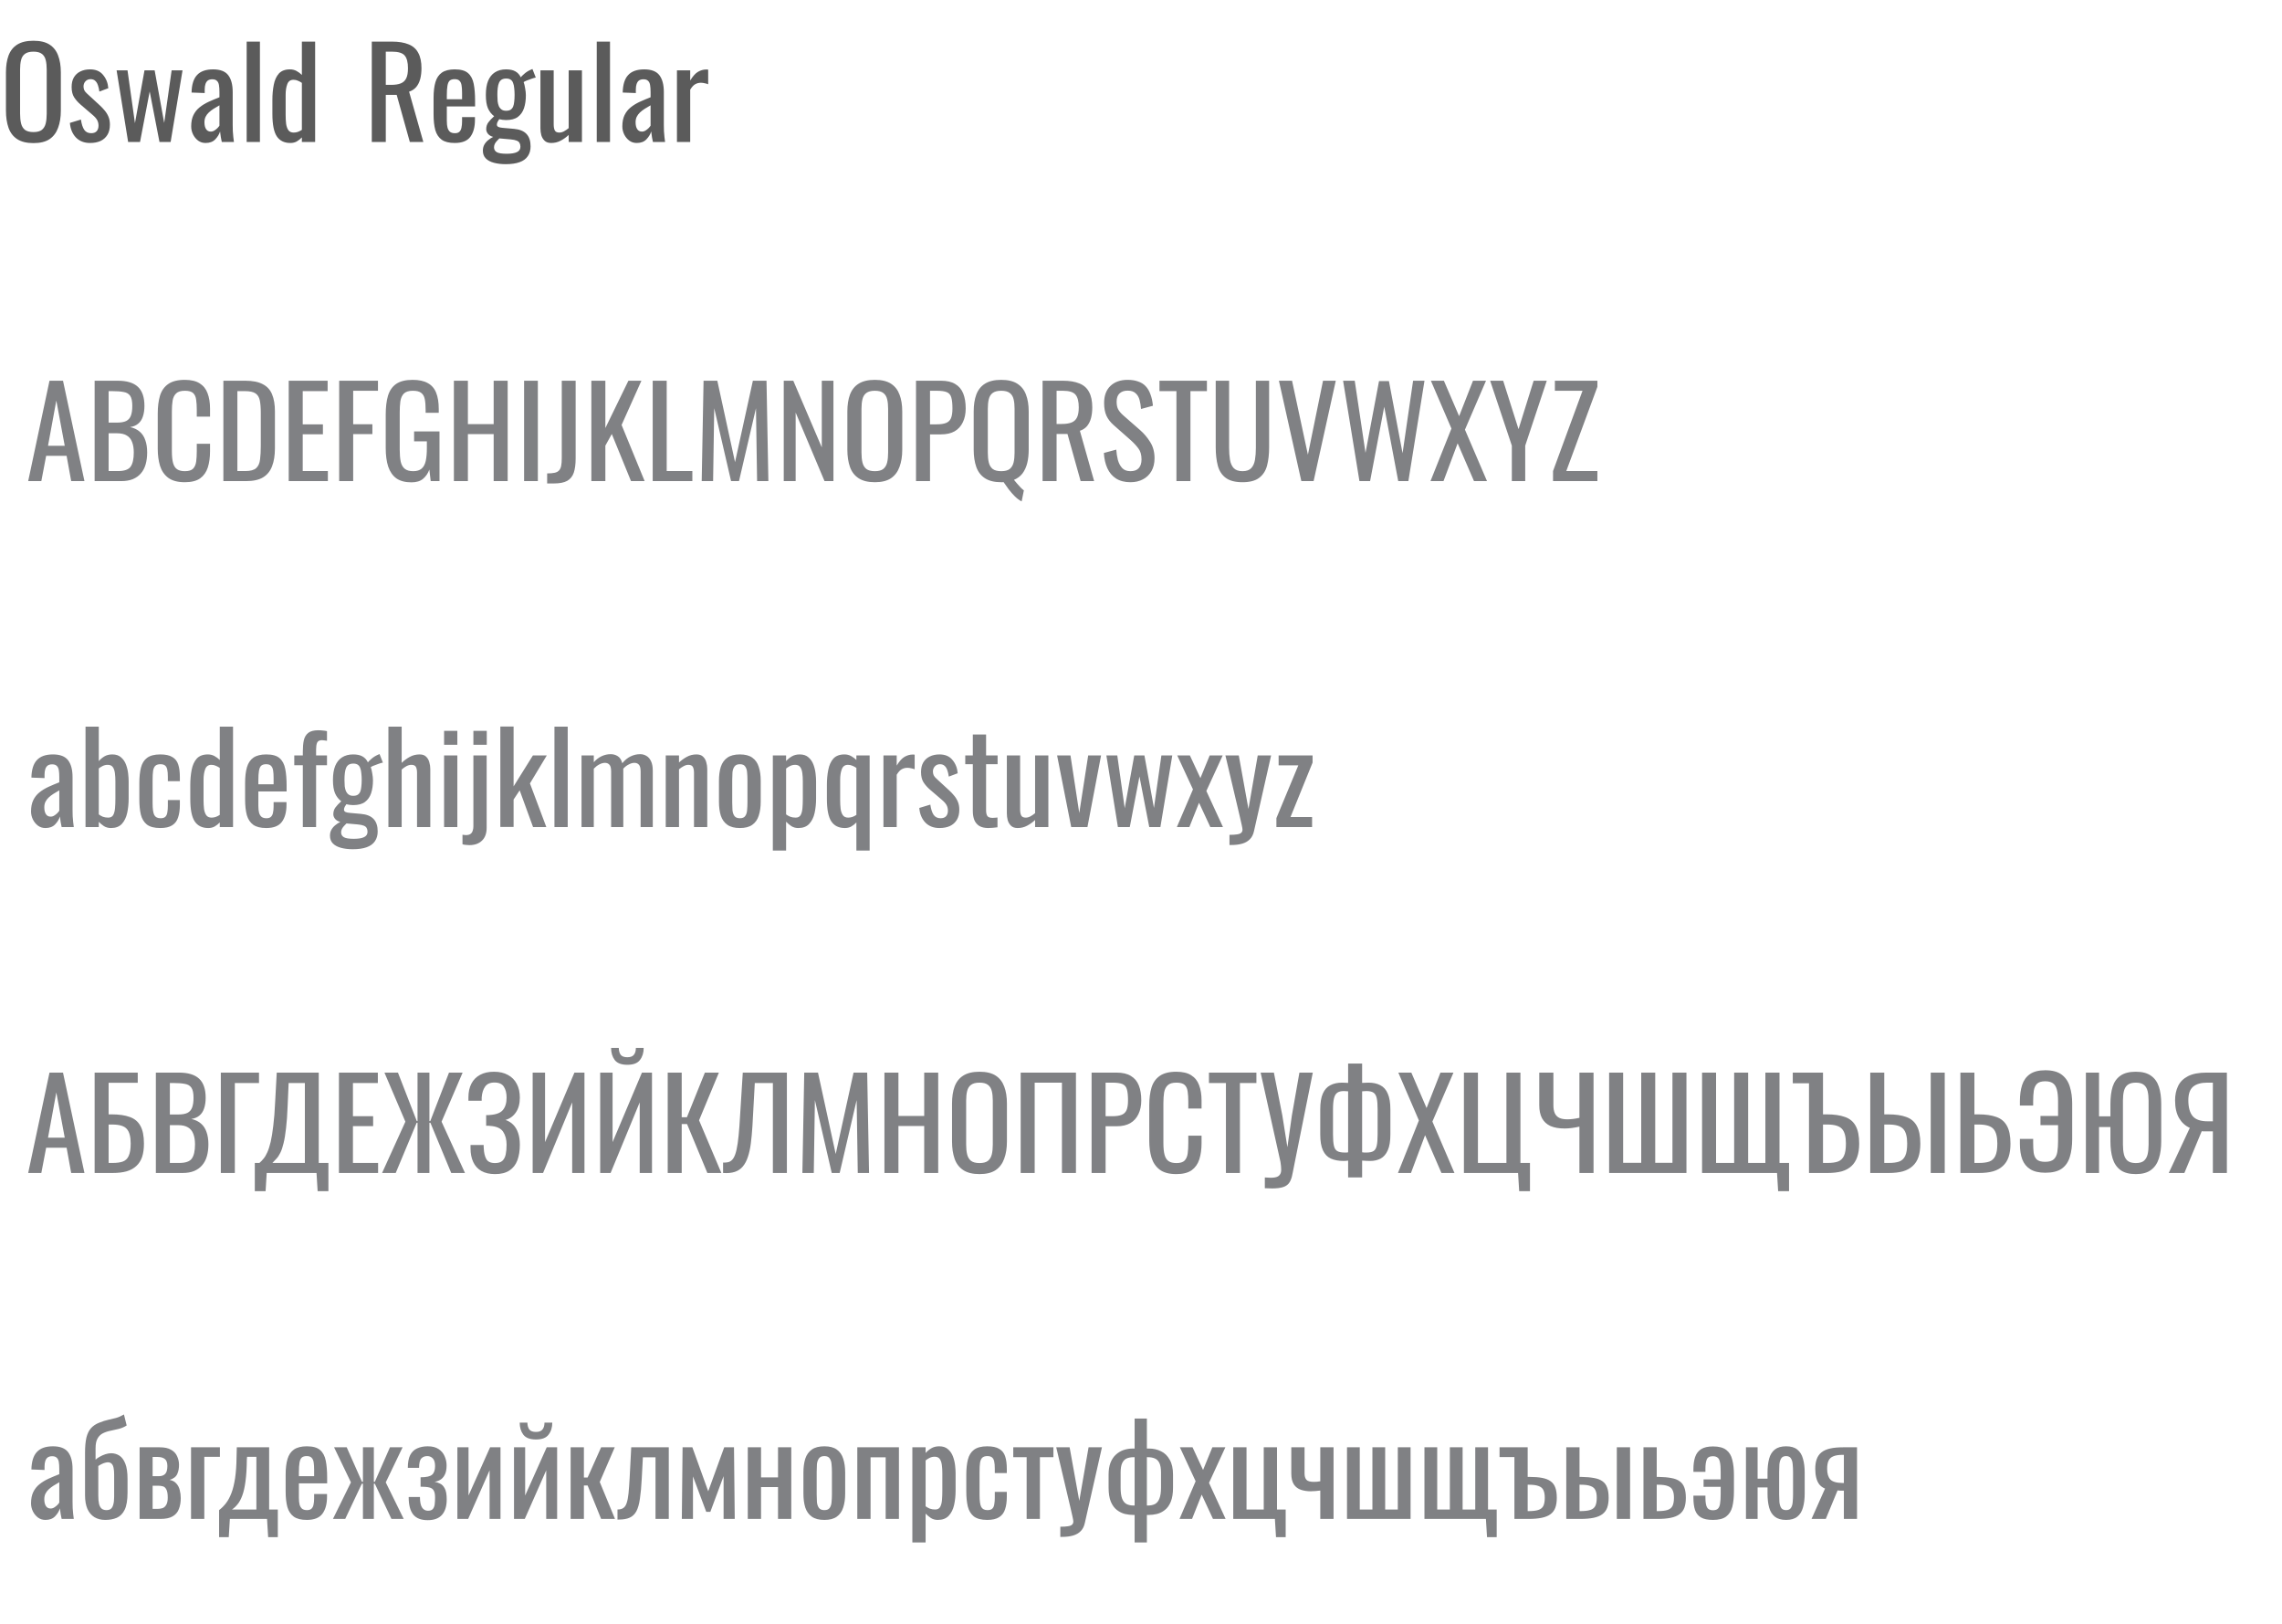 <?xml version="1.0" encoding="UTF-8"?> <svg xmlns="http://www.w3.org/2000/svg" width="884" height="629" viewBox="0 0 884 629" fill="none"><path d="M12.96 55.432C10.336 55.432 8.24 54.92 6.672 53.896C5.104 52.872 3.984 51.416 3.312 49.528C2.64 47.608 2.304 45.368 2.304 42.808V28.072C2.304 25.512 2.64 23.32 3.312 21.496C4.016 19.64 5.136 18.232 6.672 17.272C8.24 16.28 10.336 15.784 12.96 15.784C15.584 15.784 17.664 16.28 19.2 17.272C20.736 18.264 21.84 19.672 22.512 21.496C23.216 23.32 23.568 25.512 23.568 28.072V42.856C23.568 45.384 23.216 47.592 22.512 49.48C21.84 51.368 20.736 52.84 19.2 53.896C17.664 54.92 15.584 55.432 12.96 55.432ZM12.96 51.16C14.4 51.16 15.488 50.872 16.224 50.296C16.96 49.688 17.456 48.856 17.712 47.8C17.968 46.712 18.096 45.448 18.096 44.008V26.968C18.096 25.528 17.968 24.296 17.712 23.272C17.456 22.216 16.96 21.416 16.224 20.872C15.488 20.296 14.4 20.008 12.96 20.008C11.52 20.008 10.416 20.296 9.648 20.872C8.912 21.416 8.416 22.216 8.16 23.272C7.904 24.296 7.776 25.528 7.776 26.968V44.008C7.776 45.448 7.904 46.712 8.16 47.8C8.416 48.856 8.912 49.688 9.648 50.296C10.416 50.872 11.52 51.16 12.96 51.16ZM34.899 55.384C32.627 55.384 30.803 54.68 29.427 53.272C28.051 51.832 27.267 49.944 27.075 47.608L31.347 46.312C31.603 48.072 32.035 49.4 32.643 50.296C33.251 51.16 34.147 51.592 35.331 51.592C36.259 51.592 36.963 51.336 37.443 50.824C37.923 50.28 38.163 49.56 38.163 48.664C38.163 47.864 37.987 47.144 37.635 46.504C37.283 45.864 36.707 45.208 35.907 44.536L31.155 40.456C30.195 39.624 29.379 38.696 28.707 37.672C28.067 36.648 27.747 35.32 27.747 33.688C27.747 32.216 28.035 30.984 28.611 29.992C29.219 28.968 30.051 28.2 31.107 27.688C32.195 27.144 33.459 26.872 34.899 26.872C37.107 26.872 38.787 27.592 39.939 29.032C41.123 30.44 41.795 32.152 41.955 34.168L38.499 35.464C38.371 34.504 38.179 33.672 37.923 32.968C37.667 32.232 37.315 31.672 36.867 31.288C36.419 30.872 35.827 30.664 35.091 30.664C34.259 30.664 33.587 30.952 33.075 31.528C32.595 32.072 32.355 32.728 32.355 33.496C32.355 33.976 32.451 34.456 32.643 34.936C32.867 35.384 33.235 35.832 33.747 36.28L38.643 40.792C39.315 41.4 39.939 42.056 40.515 42.76C41.123 43.464 41.619 44.264 42.003 45.16C42.387 46.056 42.579 47.096 42.579 48.28C42.579 49.848 42.259 51.16 41.619 52.216C40.979 53.272 40.083 54.072 38.931 54.616C37.779 55.128 36.435 55.384 34.899 55.384ZM49.636 55L45.172 27.256H49.396L52.276 47.704L55.972 27.256H59.908L63.604 47.608L66.484 27.256H70.708L66.1 55H61.78L57.988 35.416L54.244 55H49.636ZM79.631 55.384C78.543 55.384 77.583 55.08 76.751 54.472C75.919 53.832 75.263 53.032 74.783 52.072C74.303 51.08 74.063 50.04 74.063 48.952C74.063 47.224 74.351 45.768 74.927 44.584C75.503 43.4 76.287 42.408 77.279 41.608C78.303 40.776 79.471 40.056 80.783 39.448C82.127 38.84 83.535 38.248 85.007 37.672V35.704C85.007 34.584 84.943 33.656 84.815 32.92C84.687 32.184 84.415 31.64 83.999 31.288C83.615 30.904 83.023 30.712 82.223 30.712C81.519 30.712 80.943 30.872 80.495 31.192C80.079 31.512 79.775 31.976 79.583 32.584C79.391 33.16 79.295 33.848 79.295 34.648V36.04L74.207 35.848C74.271 32.776 74.975 30.52 76.319 29.08C77.663 27.608 79.743 26.872 82.559 26.872C85.311 26.872 87.263 27.624 88.415 29.128C89.567 30.632 90.143 32.808 90.143 35.656V48.328C90.143 49.192 90.159 50.024 90.191 50.824C90.255 51.624 90.319 52.376 90.383 53.08C90.479 53.752 90.559 54.392 90.623 55H85.919C85.823 54.488 85.695 53.848 85.535 53.08C85.407 52.28 85.311 51.56 85.247 50.92C84.927 52.008 84.303 53.032 83.375 53.992C82.479 54.92 81.231 55.384 79.631 55.384ZM81.647 50.968C82.159 50.968 82.639 50.824 83.087 50.536C83.535 50.248 83.935 49.928 84.287 49.576C84.639 49.192 84.879 48.888 85.007 48.664V40.792C84.207 41.24 83.455 41.688 82.751 42.136C82.047 42.584 81.423 43.064 80.879 43.576C80.367 44.056 79.951 44.616 79.631 45.256C79.343 45.864 79.199 46.568 79.199 47.368C79.199 48.488 79.407 49.368 79.823 50.008C80.239 50.648 80.847 50.968 81.647 50.968ZM95.556 55V16.12H100.692V55H95.556ZM112.477 55.384C110.141 55.384 108.397 54.536 107.245 52.84C106.093 51.112 105.517 48.2 105.517 44.104V38.728C105.517 36.616 105.693 34.664 106.045 32.872C106.397 31.048 107.053 29.592 108.013 28.504C109.005 27.416 110.445 26.872 112.333 26.872C113.261 26.872 114.109 27.08 114.877 27.496C115.645 27.912 116.333 28.424 116.941 29.032V16.12H122.077V55H116.941V53.224C116.333 53.864 115.661 54.392 114.925 54.808C114.221 55.192 113.405 55.384 112.477 55.384ZM113.773 51.352C114.253 51.352 114.765 51.272 115.309 51.112C115.853 50.92 116.397 50.648 116.941 50.296V32.104C116.493 31.784 115.997 31.512 115.453 31.288C114.909 31.032 114.317 30.904 113.677 30.904C112.493 30.904 111.693 31.48 111.277 32.632C110.861 33.752 110.653 35.112 110.653 36.712V44.536C110.653 45.816 110.717 46.984 110.845 48.04C111.005 49.064 111.309 49.88 111.757 50.488C112.205 51.064 112.877 51.352 113.773 51.352Z" fill="#5B5B5B"></path><path d="M144.024 55V16.12H151.848C154.44 16.12 156.584 16.472 158.28 17.176C159.976 17.848 161.224 18.952 162.024 20.488C162.856 21.992 163.272 23.976 163.272 26.44C163.272 27.944 163.112 29.32 162.792 30.568C162.472 31.784 161.96 32.824 161.256 33.688C160.552 34.52 159.624 35.128 158.472 35.512L163.992 55H158.76L153.672 36.76H149.448V55H144.024ZM149.448 32.872H151.512C153.048 32.872 154.296 32.68 155.256 32.296C156.216 31.912 156.92 31.256 157.368 30.328C157.816 29.4 158.04 28.104 158.04 26.44C158.04 24.168 157.624 22.536 156.792 21.544C155.96 20.52 154.312 20.008 151.848 20.008H149.448V32.872ZM176.163 55.384C173.987 55.384 172.307 54.968 171.123 54.136C169.939 53.272 169.107 52.024 168.627 50.392C168.179 48.728 167.955 46.696 167.955 44.296V37.96C167.955 35.496 168.195 33.448 168.675 31.816C169.155 30.184 169.987 28.952 171.171 28.12C172.387 27.288 174.051 26.872 176.163 26.872C178.499 26.872 180.211 27.352 181.299 28.312C182.419 29.272 183.155 30.664 183.507 32.488C183.859 34.28 184.035 36.44 184.035 38.968V41.224H173.091V46.792C173.091 47.912 173.187 48.824 173.379 49.528C173.603 50.232 173.939 50.76 174.387 51.112C174.867 51.432 175.475 51.592 176.211 51.592C176.979 51.592 177.555 51.416 177.939 51.064C178.355 50.68 178.627 50.152 178.755 49.48C178.915 48.776 178.995 47.96 178.995 47.032V45.352H183.987V46.408C183.987 49.192 183.395 51.384 182.211 52.984C181.027 54.584 179.011 55.384 176.163 55.384ZM173.091 38.44H178.995V35.944C178.995 34.792 178.931 33.832 178.803 33.064C178.675 32.264 178.403 31.672 177.987 31.288C177.603 30.872 176.979 30.664 176.115 30.664C175.283 30.664 174.643 30.856 174.195 31.24C173.779 31.624 173.491 32.28 173.331 33.208C173.171 34.104 173.091 35.352 173.091 36.952V38.44ZM195.886 63.592C194.222 63.592 192.718 63.416 191.374 63.064C190.03 62.712 188.974 62.152 188.206 61.384C187.438 60.616 187.054 59.608 187.054 58.36C187.054 57.464 187.246 56.68 187.63 56.008C188.014 55.336 188.51 54.76 189.118 54.28C189.726 53.768 190.366 53.352 191.038 53.032C190.142 52.776 189.47 52.376 189.022 51.832C188.574 51.256 188.35 50.664 188.35 50.056C188.35 49.032 188.622 48.152 189.166 47.416C189.71 46.68 190.462 45.88 191.422 45.016C190.366 44.216 189.566 43.192 189.022 41.944C188.478 40.696 188.206 38.968 188.206 36.76C188.206 34.584 188.494 32.776 189.07 31.336C189.678 29.864 190.558 28.76 191.71 28.024C192.894 27.256 194.334 26.872 196.03 26.872C197.534 26.872 198.734 27.128 199.63 27.64C200.558 28.152 201.262 28.92 201.742 29.944C201.902 29.688 202.334 29.256 203.038 28.648C203.742 28.008 204.558 27.48 205.486 27.064L206.254 26.728L207.55 30.04C207.134 30.104 206.574 30.264 205.87 30.52C205.198 30.744 204.558 30.984 203.95 31.24C203.374 31.464 203.006 31.656 202.846 31.816C203.07 32.36 203.262 33.144 203.422 34.168C203.614 35.192 203.71 36.104 203.71 36.904C203.71 38.792 203.47 40.456 202.99 41.896C202.51 43.336 201.71 44.472 200.59 45.304C199.502 46.104 197.982 46.504 196.03 46.504C195.614 46.504 195.166 46.472 194.686 46.408C194.206 46.344 193.774 46.264 193.39 46.168C193.198 46.456 192.99 46.792 192.766 47.176C192.574 47.56 192.478 47.928 192.478 48.28C192.478 48.632 192.654 48.92 193.006 49.144C193.39 49.336 193.982 49.464 194.782 49.528L199.102 49.912C201.278 50.104 202.894 50.76 203.95 51.88C205.006 53 205.534 54.6 205.534 56.68C205.534 58.184 205.182 59.448 204.478 60.472C203.774 61.528 202.702 62.312 201.262 62.824C199.854 63.336 198.062 63.592 195.886 63.592ZM196.27 59.56C198.094 59.56 199.438 59.336 200.302 58.888C201.166 58.472 201.598 57.784 201.598 56.824C201.598 56.248 201.486 55.768 201.262 55.384C201.07 55 200.702 54.696 200.158 54.472C199.614 54.248 198.83 54.088 197.806 53.992L193.438 53.608C193.086 53.96 192.75 54.312 192.43 54.664C192.11 55.016 191.854 55.384 191.662 55.768C191.47 56.184 191.374 56.616 191.374 57.064C191.374 57.896 191.726 58.52 192.43 58.936C193.134 59.352 194.414 59.56 196.27 59.56ZM196.03 42.904C196.766 42.904 197.342 42.776 197.758 42.52C198.206 42.232 198.542 41.832 198.766 41.32C198.99 40.776 199.134 40.12 199.198 39.352C199.294 38.584 199.342 37.72 199.342 36.76C199.342 35.8 199.294 34.936 199.198 34.168C199.134 33.368 198.99 32.696 198.766 32.152C198.574 31.576 198.254 31.144 197.806 30.856C197.39 30.568 196.814 30.424 196.078 30.424C195.374 30.424 194.782 30.568 194.302 30.856C193.854 31.144 193.518 31.56 193.294 32.104C193.07 32.616 192.91 33.272 192.814 34.072C192.718 34.84 192.67 35.736 192.67 36.76C192.67 37.624 192.702 38.44 192.766 39.208C192.862 39.944 193.022 40.584 193.246 41.128C193.502 41.672 193.854 42.104 194.302 42.424C194.75 42.744 195.326 42.904 196.03 42.904ZM213.529 55.384C212.441 55.384 211.593 55.096 210.985 54.52C210.377 53.944 209.945 53.224 209.689 52.36C209.465 51.496 209.353 50.616 209.353 49.72V27.256H214.489V48.184C214.489 49.176 214.633 49.96 214.921 50.536C215.209 51.08 215.801 51.352 216.697 51.352C217.273 51.352 217.865 51.192 218.473 50.872C219.113 50.52 219.721 50.104 220.297 49.624V27.256H225.433V55H220.297V52.264C219.401 53.128 218.377 53.864 217.225 54.472C216.105 55.08 214.873 55.384 213.529 55.384ZM231.166 55V16.12H236.302V55H231.166ZM246.647 55.384C245.559 55.384 244.599 55.08 243.767 54.472C242.935 53.832 242.279 53.032 241.799 52.072C241.319 51.08 241.079 50.04 241.079 48.952C241.079 47.224 241.367 45.768 241.943 44.584C242.519 43.4 243.303 42.408 244.295 41.608C245.319 40.776 246.487 40.056 247.799 39.448C249.143 38.84 250.551 38.248 252.023 37.672V35.704C252.023 34.584 251.959 33.656 251.831 32.92C251.703 32.184 251.431 31.64 251.015 31.288C250.631 30.904 250.039 30.712 249.239 30.712C248.535 30.712 247.959 30.872 247.511 31.192C247.095 31.512 246.791 31.976 246.599 32.584C246.407 33.16 246.311 33.848 246.311 34.648V36.04L241.223 35.848C241.287 32.776 241.991 30.52 243.335 29.08C244.679 27.608 246.759 26.872 249.575 26.872C252.327 26.872 254.279 27.624 255.431 29.128C256.583 30.632 257.159 32.808 257.159 35.656V48.328C257.159 49.192 257.175 50.024 257.207 50.824C257.271 51.624 257.335 52.376 257.399 53.08C257.495 53.752 257.575 54.392 257.639 55H252.935C252.839 54.488 252.711 53.848 252.551 53.08C252.423 52.28 252.327 51.56 252.263 50.92C251.943 52.008 251.319 53.032 250.391 53.992C249.495 54.92 248.247 55.384 246.647 55.384ZM248.663 50.968C249.175 50.968 249.655 50.824 250.103 50.536C250.551 50.248 250.951 49.928 251.303 49.576C251.655 49.192 251.895 48.888 252.023 48.664V40.792C251.223 41.24 250.471 41.688 249.767 42.136C249.063 42.584 248.439 43.064 247.895 43.576C247.383 44.056 246.967 44.616 246.647 45.256C246.359 45.864 246.215 46.568 246.215 47.368C246.215 48.488 246.423 49.368 246.839 50.008C247.255 50.648 247.863 50.968 248.663 50.968ZM262.236 55V27.256H267.372V31.192C268.396 29.496 269.42 28.36 270.444 27.784C271.468 27.208 272.492 26.92 273.516 26.92C273.644 26.92 273.756 26.92 273.852 26.92C273.98 26.92 274.14 26.936 274.332 26.968V32.632C273.948 32.472 273.5 32.344 272.988 32.248C272.508 32.12 272.012 32.056 271.5 32.056C270.7 32.056 269.964 32.248 269.292 32.632C268.652 32.984 268.012 33.688 267.372 34.744V55H262.236Z" fill="#5B5B5B"></path><path d="M10.92 186.352L19.176 147.472H24.408L32.712 186.352H27.576L25.8 176.56H17.88L16.008 186.352H10.92ZM18.6 172.672H25.08L21.816 155.152L18.6 172.672ZM36.657 186.352V147.472H45.585C47.345 147.472 48.865 147.664 50.145 148.048C51.457 148.432 52.545 149.024 53.409 149.824C54.273 150.624 54.913 151.648 55.329 152.896C55.745 154.112 55.953 155.552 55.953 157.216C55.953 158.816 55.745 160.208 55.329 161.392C54.945 162.544 54.337 163.456 53.505 164.128C52.705 164.8 51.665 165.232 50.385 165.424C51.953 165.776 53.217 166.384 54.177 167.248C55.137 168.08 55.841 169.168 56.289 170.512C56.769 171.824 57.009 173.408 57.009 175.264C57.009 176.928 56.817 178.448 56.433 179.824C56.049 181.2 55.441 182.368 54.609 183.328C53.809 184.288 52.769 185.04 51.489 185.584C50.241 186.096 48.753 186.352 47.025 186.352H36.657ZM42.081 182.464H45.729C48.161 182.464 49.777 181.904 50.577 180.784C51.409 179.632 51.825 177.792 51.825 175.264C51.825 173.632 51.601 172.272 51.153 171.184C50.737 170.064 50.049 169.232 49.089 168.688C48.161 168.112 46.897 167.824 45.297 167.824H42.081V182.464ZM42.081 163.696H45.297C46.833 163.696 48.033 163.488 48.897 163.072C49.761 162.624 50.369 161.92 50.721 160.96C51.073 160 51.249 158.752 51.249 157.216C51.249 155.424 50.977 154.128 50.433 153.328C49.889 152.528 49.041 152.032 47.889 151.84C46.737 151.616 45.233 151.504 43.377 151.504H42.081V163.696ZM71.573 186.784C68.821 186.784 66.677 186.208 65.141 185.056C63.637 183.904 62.581 182.352 61.973 180.4C61.397 178.448 61.109 176.272 61.109 173.872V160.144C61.109 157.52 61.397 155.232 61.973 153.28C62.581 151.328 63.637 149.824 65.141 148.768C66.677 147.68 68.821 147.136 71.573 147.136C74.005 147.136 75.925 147.584 77.333 148.48C78.773 149.376 79.797 150.656 80.405 152.32C81.045 153.984 81.365 155.984 81.365 158.32V161.392H76.229V158.656C76.229 157.216 76.149 155.952 75.989 154.864C75.861 153.744 75.477 152.88 74.837 152.272C74.197 151.664 73.125 151.36 71.621 151.36C70.085 151.36 68.965 151.696 68.261 152.368C67.557 153.008 67.093 153.936 66.869 155.152C66.677 156.336 66.581 157.728 66.581 159.328V174.736C66.581 176.688 66.741 178.24 67.061 179.392C67.381 180.512 67.909 181.312 68.645 181.792C69.381 182.272 70.373 182.512 71.621 182.512C73.093 182.512 74.149 182.192 74.789 181.552C75.429 180.88 75.829 179.968 75.989 178.816C76.149 177.664 76.229 176.32 76.229 174.784V171.904H81.365V174.784C81.365 177.152 81.077 179.248 80.501 181.072C79.925 182.864 78.933 184.272 77.525 185.296C76.117 186.288 74.133 186.784 71.573 186.784ZM86.532 186.352V147.472H94.98C97.86 147.472 100.132 147.92 101.796 148.816C103.492 149.68 104.692 150.992 105.396 152.752C106.132 154.512 106.5 156.704 106.5 159.328V173.632C106.5 176.384 106.132 178.704 105.396 180.592C104.692 182.48 103.524 183.92 101.892 184.912C100.292 185.872 98.132 186.352 95.412 186.352H86.532ZM91.956 182.464H95.028C97.012 182.464 98.42 182.08 99.252 181.312C100.084 180.544 100.58 179.424 100.74 177.952C100.932 176.48 101.028 174.704 101.028 172.624V160C101.028 157.984 100.9 156.352 100.644 155.104C100.388 153.856 99.828 152.944 98.964 152.368C98.1 151.792 96.74 151.504 94.884 151.504H91.956V182.464ZM111.844 186.352V147.472H126.916V151.504H117.268V164.368H125.092V168.208H117.268V182.464H127.012V186.352H111.844ZM131.391 186.352V147.472H146.415V151.36H136.815V164.32H144.255V168.16H136.815V186.352H131.391ZM159.405 186.832C156.973 186.832 155.021 186.32 153.549 185.296C152.109 184.24 151.053 182.72 150.381 180.736C149.741 178.752 149.421 176.368 149.421 173.584V160.576C149.421 157.728 149.709 155.312 150.285 153.328C150.893 151.312 151.949 149.776 153.453 148.72C154.989 147.664 157.117 147.136 159.837 147.136C162.269 147.136 164.221 147.552 165.693 148.384C167.197 149.184 168.285 150.432 168.957 152.128C169.629 153.792 169.965 155.904 169.965 158.464V159.904H164.877V158.704C164.877 157.008 164.765 155.632 164.541 154.576C164.317 153.488 163.853 152.688 163.149 152.176C162.477 151.632 161.405 151.36 159.933 151.36C158.333 151.36 157.165 151.728 156.429 152.464C155.725 153.2 155.277 154.208 155.085 155.488C154.925 156.736 154.845 158.16 154.845 159.76V174.16C154.845 176.016 154.973 177.568 155.229 178.816C155.517 180.064 156.045 180.992 156.813 181.6C157.581 182.208 158.669 182.512 160.077 182.512C161.485 182.512 162.573 182.176 163.341 181.504C164.109 180.832 164.637 179.84 164.925 178.528C165.213 177.216 165.357 175.584 165.357 173.632V170.944H160.413V167.104H170.253V186.352H166.845L166.317 181.888C165.805 183.328 165.005 184.512 163.917 185.44C162.829 186.368 161.325 186.832 159.405 186.832ZM175.829 186.352V147.472H181.253V164.272H191.237V147.472H196.661V186.352H191.237V168.16H181.253V186.352H175.829ZM203.023 186.352V147.472H208.351V186.352H203.023ZM211.953 187.264V183.376C213.137 183.376 214.097 183.296 214.833 183.136C215.569 182.976 216.129 182.688 216.513 182.272C216.929 181.856 217.217 181.264 217.377 180.496C217.537 179.696 217.617 178.688 217.617 177.472V147.472H222.993V177.568C222.993 179.808 222.753 181.648 222.273 183.088C221.793 184.496 220.945 185.552 219.729 186.256C218.513 186.928 216.785 187.264 214.545 187.264H211.953ZM229.079 186.352V147.472H234.503V165.808L243.431 147.472H248.471L240.791 164.608L249.719 186.352H244.439L236.999 168.112L234.503 172.624V186.352H229.079ZM252.844 186.352V147.472H258.268V182.464H268.204V186.352H252.844ZM271.826 186.352L272.546 147.472H277.874L284.738 179.008L291.65 147.472H296.93L297.65 186.352H293.282L292.85 158.128L286.274 186.352H283.202L276.674 158.128L276.242 186.352H271.826ZM303.61 186.352V147.472H307.306L318.346 173.296V147.472H322.858V186.352H319.402L308.218 159.808V186.352H303.61ZM338.905 186.784C336.281 186.784 334.185 186.272 332.617 185.248C331.049 184.224 329.929 182.768 329.257 180.88C328.585 178.96 328.249 176.72 328.249 174.16V159.424C328.249 156.864 328.585 154.672 329.257 152.848C329.961 150.992 331.081 149.584 332.617 148.624C334.185 147.632 336.281 147.136 338.905 147.136C341.529 147.136 343.609 147.632 345.145 148.624C346.681 149.616 347.785 151.024 348.457 152.848C349.161 154.672 349.513 156.864 349.513 159.424V174.208C349.513 176.736 349.161 178.944 348.457 180.832C347.785 182.72 346.681 184.192 345.145 185.248C343.609 186.272 341.529 186.784 338.905 186.784ZM338.905 182.512C340.345 182.512 341.433 182.224 342.169 181.648C342.905 181.04 343.401 180.208 343.657 179.152C343.913 178.064 344.041 176.8 344.041 175.36V158.32C344.041 156.88 343.913 155.648 343.657 154.624C343.401 153.568 342.905 152.768 342.169 152.224C341.433 151.648 340.345 151.36 338.905 151.36C337.465 151.36 336.361 151.648 335.593 152.224C334.857 152.768 334.361 153.568 334.105 154.624C333.849 155.648 333.721 156.88 333.721 158.32V175.36C333.721 176.8 333.849 178.064 334.105 179.152C334.361 180.208 334.857 181.04 335.593 181.648C336.361 182.224 337.465 182.512 338.905 182.512ZM354.844 186.352V147.472H364.492C366.828 147.472 368.684 147.904 370.06 148.768C371.468 149.6 372.492 150.816 373.132 152.416C373.772 154.016 374.092 155.952 374.092 158.224C374.092 160.272 373.724 162.048 372.988 163.552C372.284 165.056 371.228 166.224 369.82 167.056C368.412 167.856 366.652 168.256 364.54 168.256H360.268V186.352H354.844ZM360.268 164.368H362.764C364.332 164.368 365.564 164.192 366.46 163.84C367.356 163.488 367.996 162.88 368.38 162.016C368.764 161.12 368.956 159.872 368.956 158.272C368.956 156.416 368.812 154.992 368.524 154C368.268 153.008 367.708 152.32 366.844 151.936C365.98 151.552 364.636 151.36 362.812 151.36H360.268V164.368ZM395.763 194.224C394.899 193.776 394.035 193.136 393.171 192.304C392.339 191.472 391.539 190.56 390.771 189.568C390.035 188.576 389.363 187.632 388.755 186.736C388.627 186.768 388.483 186.784 388.323 186.784C388.163 186.784 388.003 186.784 387.843 186.784C385.219 186.784 383.123 186.272 381.555 185.248C379.987 184.224 378.867 182.768 378.195 180.88C377.523 178.96 377.187 176.72 377.187 174.16V159.424C377.187 156.864 377.523 154.672 378.195 152.848C378.899 150.992 380.019 149.584 381.555 148.624C383.123 147.632 385.219 147.136 387.843 147.136C390.467 147.136 392.547 147.632 394.083 148.624C395.651 149.616 396.771 151.024 397.443 152.848C398.147 154.672 398.499 156.864 398.499 159.424V174.208C398.499 176.096 398.307 177.824 397.923 179.392C397.539 180.928 396.931 182.256 396.099 183.376C395.267 184.464 394.163 185.296 392.787 185.872C393.171 186.352 393.587 186.848 394.035 187.36C394.483 187.904 394.931 188.4 395.379 188.848C395.827 189.296 396.243 189.664 396.627 189.952L395.763 194.224ZM387.843 182.512C389.315 182.512 390.419 182.224 391.155 181.648C391.891 181.04 392.387 180.208 392.643 179.152C392.899 178.064 393.027 176.8 393.027 175.36V158.32C393.027 156.88 392.899 155.648 392.643 154.624C392.387 153.568 391.891 152.768 391.155 152.224C390.419 151.648 389.315 151.36 387.843 151.36C386.403 151.36 385.299 151.648 384.531 152.224C383.795 152.768 383.299 153.568 383.043 154.624C382.787 155.648 382.659 156.88 382.659 158.32V175.36C382.659 176.8 382.787 178.064 383.043 179.152C383.299 180.208 383.795 181.04 384.531 181.648C385.299 182.224 386.403 182.512 387.843 182.512ZM403.876 186.352V147.472H411.7C414.292 147.472 416.436 147.824 418.132 148.528C419.828 149.2 421.076 150.304 421.876 151.84C422.708 153.344 423.124 155.328 423.124 157.792C423.124 159.296 422.964 160.672 422.644 161.92C422.324 163.136 421.812 164.176 421.108 165.04C420.404 165.872 419.476 166.48 418.324 166.864L423.844 186.352H418.612L413.524 168.112H409.3V186.352H403.876ZM409.3 164.224H411.364C412.9 164.224 414.148 164.032 415.108 163.648C416.068 163.264 416.772 162.608 417.22 161.68C417.668 160.752 417.892 159.456 417.892 157.792C417.892 155.52 417.476 153.888 416.644 152.896C415.812 151.872 414.164 151.36 411.7 151.36H409.3V164.224ZM437.934 186.784C435.694 186.784 433.822 186.304 432.318 185.344C430.846 184.384 429.726 183.056 428.958 181.36C428.19 179.664 427.742 177.696 427.614 175.456L432.414 174.16C432.51 175.536 432.718 176.864 433.038 178.144C433.39 179.424 433.95 180.48 434.718 181.312C435.486 182.112 436.558 182.512 437.934 182.512C439.342 182.512 440.398 182.128 441.102 181.36C441.838 180.56 442.206 179.424 442.206 177.952C442.206 176.192 441.806 174.784 441.006 173.728C440.206 172.64 439.198 171.552 437.982 170.464L431.454 164.704C430.174 163.584 429.23 162.368 428.622 161.056C428.014 159.712 427.71 158.064 427.71 156.112C427.71 153.264 428.526 151.056 430.158 149.488C431.79 147.92 434.014 147.136 436.83 147.136C438.366 147.136 439.71 147.344 440.862 147.76C442.046 148.144 443.022 148.752 443.79 149.584C444.59 150.416 445.214 151.472 445.662 152.752C446.142 154 446.462 155.472 446.622 157.168L442.014 158.416C441.918 157.136 441.726 155.968 441.438 154.912C441.15 153.824 440.638 152.96 439.902 152.32C439.198 151.648 438.174 151.312 436.83 151.312C435.486 151.312 434.43 151.68 433.662 152.416C432.926 153.12 432.558 154.176 432.558 155.584C432.558 156.768 432.75 157.744 433.134 158.512C433.55 159.28 434.206 160.064 435.102 160.864L441.678 166.624C443.15 167.904 444.446 169.44 445.566 171.232C446.686 172.992 447.246 175.088 447.246 177.52C447.246 179.44 446.846 181.104 446.046 182.512C445.246 183.888 444.142 184.944 442.734 185.68C441.358 186.416 439.758 186.784 437.934 186.784ZM455.726 186.352V151.504H449.15V147.472H467.534V151.504H461.15V186.352H455.726ZM481.314 186.784C478.498 186.784 476.338 186.224 474.834 185.104C473.33 183.984 472.306 182.416 471.762 180.4C471.218 178.352 470.946 175.968 470.946 173.248V147.472H476.13V173.488C476.13 175.152 476.242 176.672 476.466 178.048C476.69 179.424 477.17 180.512 477.906 181.312C478.674 182.112 479.81 182.512 481.314 182.512C482.85 182.512 483.986 182.112 484.722 181.312C485.458 180.512 485.938 179.424 486.162 178.048C486.386 176.672 486.498 175.152 486.498 173.488V147.472H491.634V173.248C491.634 175.968 491.362 178.352 490.818 180.4C490.274 182.416 489.25 183.984 487.746 185.104C486.274 186.224 484.13 186.784 481.314 186.784ZM504.112 186.352L495.424 147.472H500.512L506.656 176.128L512.512 147.472H517.456L508.864 186.352H504.112ZM526.619 186.352L520.283 147.472H524.795L528.971 175.408L534.203 147.616H538.043L543.323 175.552L547.403 147.472H551.819L545.579 186.352H541.643L536.219 157.552L530.747 186.352H526.619ZM554.147 186.352L562.259 166L554.291 147.472H559.331L565.235 161.2L570.611 147.472H575.651L567.491 166.432L576.035 186.352H570.995L564.659 171.712L559.187 186.352H554.147ZM585.656 186.352V172.624L577.256 147.472H582.296L588.248 166.24L594.104 147.472H599.192L590.84 172.624V186.352H585.656ZM601.613 186.352V182.464L613.037 151.36H602.333V147.472H618.797V149.824L606.749 182.464H618.797V186.352H601.613ZM17.592 320.736C16.504 320.736 15.544 320.432 14.712 319.824C13.88 319.184 13.224 318.384 12.744 317.424C12.264 316.432 12.024 315.392 12.024 314.304C12.024 312.576 12.312 311.12 12.888 309.936C13.464 308.752 14.248 307.76 15.24 306.96C16.264 306.128 17.432 305.408 18.744 304.8C20.088 304.192 21.496 303.6 22.968 303.024V301.056C22.968 299.936 22.904 299.008 22.776 298.272C22.648 297.536 22.376 296.992 21.96 296.64C21.576 296.256 20.984 296.064 20.184 296.064C19.48 296.064 18.904 296.224 18.456 296.544C18.04 296.864 17.736 297.328 17.544 297.936C17.352 298.512 17.256 299.2 17.256 300V301.392L12.168 301.2C12.232 298.128 12.936 295.872 14.28 294.432C15.624 292.96 17.704 292.224 20.52 292.224C23.272 292.224 25.224 292.976 26.376 294.48C27.528 295.984 28.104 298.16 28.104 301.008V313.68C28.104 314.544 28.12 315.376 28.152 316.176C28.216 316.976 28.28 317.728 28.344 318.432C28.44 319.104 28.52 319.744 28.584 320.352H23.88C23.784 319.84 23.656 319.2 23.496 318.432C23.368 317.632 23.272 316.912 23.208 316.272C22.888 317.36 22.264 318.384 21.336 319.344C20.44 320.272 19.192 320.736 17.592 320.736ZM19.608 316.32C20.12 316.32 20.6 316.176 21.048 315.888C21.496 315.6 21.896 315.28 22.248 314.928C22.6 314.544 22.84 314.24 22.968 314.016V306.144C22.168 306.592 21.416 307.04 20.712 307.488C20.008 307.936 19.384 308.416 18.84 308.928C18.328 309.408 17.912 309.968 17.592 310.608C17.304 311.216 17.16 311.92 17.16 312.72C17.16 313.84 17.368 314.72 17.784 315.36C18.2 316 18.808 316.32 19.608 316.32ZM42.973 320.736C41.981 320.736 41.085 320.496 40.285 320.016C39.517 319.504 38.845 318.944 38.269 318.336V320.352H33.133V281.472H38.269V294.816C38.877 294.112 39.597 293.504 40.429 292.992C41.293 292.48 42.317 292.224 43.501 292.224C44.941 292.224 46.077 292.608 46.909 293.376C47.773 294.112 48.413 295.056 48.829 296.208C49.245 297.328 49.517 298.48 49.645 299.664C49.773 300.816 49.837 301.808 49.837 302.64V309.36C49.837 311.312 49.645 313.168 49.261 314.928C48.877 316.656 48.189 318.064 47.197 319.152C46.205 320.208 44.797 320.736 42.973 320.736ZM41.917 316.704C42.813 316.704 43.453 316.384 43.837 315.744C44.221 315.072 44.461 314.176 44.557 313.056C44.653 311.936 44.701 310.704 44.701 309.36V302.64C44.701 301.488 44.637 300.432 44.509 299.472C44.381 298.48 44.109 297.696 43.693 297.12C43.277 296.544 42.621 296.256 41.725 296.256C41.053 296.256 40.413 296.4 39.805 296.688C39.229 296.976 38.717 297.296 38.269 297.648V315.456C38.717 315.808 39.245 316.112 39.853 316.368C40.493 316.592 41.181 316.704 41.917 316.704ZM62.09 320.736C59.818 320.736 58.09 320.288 56.906 319.392C55.754 318.464 54.97 317.168 54.554 315.504C54.17 313.84 53.978 311.904 53.978 309.696V303.312C53.978 300.976 54.186 298.992 54.602 297.36C55.018 295.696 55.802 294.432 56.954 293.568C58.138 292.672 59.85 292.224 62.09 292.224C64.106 292.224 65.658 292.56 66.746 293.232C67.866 293.872 68.634 294.848 69.05 296.16C69.466 297.44 69.674 299.04 69.674 300.96V302.592H65.018V300.912C65.018 299.696 64.938 298.736 64.778 298.032C64.618 297.328 64.33 296.816 63.914 296.496C63.498 296.176 62.906 296.016 62.138 296.016C61.306 296.016 60.666 296.208 60.218 296.592C59.77 296.976 59.466 297.632 59.306 298.56C59.178 299.456 59.114 300.688 59.114 302.256V310.992C59.114 313.36 59.338 314.944 59.786 315.744C60.234 316.544 61.034 316.944 62.186 316.944C63.05 316.944 63.674 316.752 64.058 316.368C64.474 315.952 64.73 315.376 64.826 314.64C64.954 313.904 65.018 313.072 65.018 312.144V309.888H69.674V311.808C69.674 313.664 69.45 315.264 69.002 316.608C68.586 317.952 67.818 318.976 66.698 319.68C65.61 320.384 64.074 320.736 62.09 320.736ZM80.672 320.736C78.336 320.736 76.592 319.888 75.44 318.192C74.288 316.464 73.712 313.552 73.712 309.456V304.08C73.712 301.968 73.888 300.016 74.24 298.224C74.592 296.4 75.248 294.944 76.208 293.856C77.2 292.768 78.64 292.224 80.528 292.224C81.456 292.224 82.304 292.432 83.072 292.848C83.84 293.264 84.528 293.776 85.136 294.384V281.472H90.272V320.352H85.136V318.576C84.528 319.216 83.856 319.744 83.12 320.16C82.416 320.544 81.6 320.736 80.672 320.736ZM81.968 316.704C82.448 316.704 82.96 316.624 83.504 316.464C84.048 316.272 84.592 316 85.136 315.648V297.456C84.688 297.136 84.192 296.864 83.648 296.64C83.104 296.384 82.512 296.256 81.872 296.256C80.688 296.256 79.888 296.832 79.472 297.984C79.056 299.104 78.848 300.464 78.848 302.064V309.888C78.848 311.168 78.912 312.336 79.04 313.392C79.2 314.416 79.504 315.232 79.952 315.84C80.4 316.416 81.072 316.704 81.968 316.704ZM103.155 320.736C100.979 320.736 99.299 320.32 98.115 319.488C96.931 318.624 96.099 317.376 95.619 315.744C95.171 314.08 94.947 312.048 94.947 309.648V303.312C94.947 300.848 95.187 298.8 95.667 297.168C96.147 295.536 96.979 294.304 98.163 293.472C99.379 292.64 101.043 292.224 103.155 292.224C105.491 292.224 107.203 292.704 108.291 293.664C109.411 294.624 110.147 296.016 110.499 297.84C110.851 299.632 111.027 301.792 111.027 304.32V306.576H100.083V312.144C100.083 313.264 100.179 314.176 100.371 314.88C100.595 315.584 100.931 316.112 101.379 316.464C101.859 316.784 102.467 316.944 103.203 316.944C103.971 316.944 104.547 316.768 104.931 316.416C105.347 316.032 105.619 315.504 105.747 314.832C105.907 314.128 105.987 313.312 105.987 312.384V310.704H110.979V311.76C110.979 314.544 110.387 316.736 109.203 318.336C108.019 319.936 106.003 320.736 103.155 320.736ZM100.083 303.792H105.987V301.296C105.987 300.144 105.923 299.184 105.795 298.416C105.667 297.616 105.395 297.024 104.979 296.64C104.595 296.224 103.971 296.016 103.107 296.016C102.275 296.016 101.635 296.208 101.187 296.592C100.771 296.976 100.483 297.632 100.323 298.56C100.163 299.456 100.083 300.704 100.083 302.304V303.792ZM117.31 320.352V296.4H113.998V292.608H117.31V291.168C117.31 289.44 117.438 287.968 117.694 286.752C117.982 285.504 118.558 284.544 119.422 283.872C120.286 283.2 121.582 282.864 123.31 282.864C123.95 282.864 124.51 282.896 124.99 282.96C125.502 282.992 126.062 283.072 126.67 283.2V286.944C126.382 286.88 126.062 286.832 125.71 286.8C125.358 286.736 125.038 286.704 124.75 286.704C123.758 286.704 123.118 287.04 122.83 287.712C122.574 288.352 122.446 289.216 122.446 290.304V292.608H126.67V296.4H122.446V320.352H117.31ZM136.659 328.944C134.995 328.944 133.491 328.768 132.147 328.416C130.803 328.064 129.747 327.504 128.979 326.736C128.211 325.968 127.827 324.96 127.827 323.712C127.827 322.816 128.019 322.032 128.403 321.36C128.787 320.688 129.283 320.112 129.891 319.632C130.499 319.12 131.139 318.704 131.811 318.384C130.915 318.128 130.243 317.728 129.795 317.184C129.347 316.608 129.123 316.016 129.123 315.408C129.123 314.384 129.395 313.504 129.939 312.768C130.483 312.032 131.235 311.232 132.195 310.368C131.139 309.568 130.339 308.544 129.795 307.296C129.251 306.048 128.979 304.32 128.979 302.112C128.979 299.936 129.267 298.128 129.843 296.688C130.451 295.216 131.331 294.112 132.483 293.376C133.667 292.608 135.107 292.224 136.803 292.224C138.307 292.224 139.507 292.48 140.403 292.992C141.331 293.504 142.035 294.272 142.515 295.296C142.675 295.04 143.107 294.608 143.811 294C144.515 293.36 145.331 292.832 146.259 292.416L147.027 292.08L148.323 295.392C147.907 295.456 147.347 295.616 146.643 295.872C145.971 296.096 145.331 296.336 144.723 296.592C144.147 296.816 143.779 297.008 143.619 297.168C143.843 297.712 144.035 298.496 144.195 299.52C144.387 300.544 144.483 301.456 144.483 302.256C144.483 304.144 144.243 305.808 143.763 307.248C143.283 308.688 142.483 309.824 141.363 310.656C140.275 311.456 138.755 311.856 136.803 311.856C136.387 311.856 135.939 311.824 135.459 311.76C134.979 311.696 134.547 311.616 134.163 311.52C133.971 311.808 133.763 312.144 133.539 312.528C133.347 312.912 133.251 313.28 133.251 313.632C133.251 313.984 133.427 314.272 133.779 314.496C134.163 314.688 134.755 314.816 135.555 314.88L139.875 315.264C142.051 315.456 143.667 316.112 144.723 317.232C145.779 318.352 146.307 319.952 146.307 322.032C146.307 323.536 145.955 324.8 145.251 325.824C144.547 326.88 143.475 327.664 142.035 328.176C140.627 328.688 138.835 328.944 136.659 328.944ZM137.043 324.912C138.867 324.912 140.211 324.688 141.075 324.24C141.939 323.824 142.371 323.136 142.371 322.176C142.371 321.6 142.259 321.12 142.035 320.736C141.843 320.352 141.475 320.048 140.931 319.824C140.387 319.6 139.603 319.44 138.579 319.344L134.211 318.96C133.859 319.312 133.523 319.664 133.203 320.016C132.883 320.368 132.627 320.736 132.435 321.12C132.243 321.536 132.147 321.968 132.147 322.416C132.147 323.248 132.499 323.872 133.203 324.288C133.907 324.704 135.187 324.912 137.043 324.912ZM136.803 308.256C137.539 308.256 138.115 308.128 138.531 307.872C138.979 307.584 139.315 307.184 139.539 306.672C139.763 306.128 139.907 305.472 139.971 304.704C140.067 303.936 140.115 303.072 140.115 302.112C140.115 301.152 140.067 300.288 139.971 299.52C139.907 298.72 139.763 298.048 139.539 297.504C139.347 296.928 139.027 296.496 138.579 296.208C138.163 295.92 137.587 295.776 136.851 295.776C136.147 295.776 135.555 295.92 135.075 296.208C134.627 296.496 134.291 296.912 134.067 297.456C133.843 297.968 133.683 298.624 133.587 299.424C133.491 300.192 133.443 301.088 133.443 302.112C133.443 302.976 133.475 303.792 133.539 304.56C133.635 305.296 133.795 305.936 134.019 306.48C134.275 307.024 134.627 307.456 135.075 307.776C135.523 308.096 136.099 308.256 136.803 308.256ZM150.463 320.352V281.472H155.599V295.488C156.527 294.592 157.567 293.824 158.719 293.184C159.871 292.544 161.151 292.224 162.559 292.224C163.647 292.224 164.479 292.512 165.055 293.088C165.663 293.664 166.079 294.384 166.303 295.248C166.559 296.112 166.687 296.992 166.687 297.888V320.352H161.551V299.376C161.551 298.384 161.407 297.616 161.119 297.072C160.831 296.528 160.239 296.256 159.343 296.256C158.735 296.256 158.095 296.432 157.423 296.784C156.783 297.136 156.175 297.568 155.599 298.08V320.352H150.463ZM172.03 320.352V292.608H177.166V320.352H172.03ZM172.03 288.48V283.104H177.166V288.48H172.03ZM181.798 327.36C181.382 327.36 180.918 327.328 180.406 327.264C179.926 327.232 179.51 327.152 179.158 327.024V323.328C179.318 323.36 179.542 323.392 179.83 323.424C180.118 323.456 180.342 323.472 180.502 323.472C181.238 323.472 181.814 323.328 182.23 323.04C182.646 322.752 182.934 322.352 183.094 321.84C183.286 321.328 183.382 320.752 183.382 320.112V292.608H188.518V320.64C188.518 322.816 187.91 324.48 186.694 325.632C185.51 326.784 183.878 327.36 181.798 327.36ZM183.382 288.48V283.104H188.566V288.48H183.382ZM193.821 320.304V281.424H198.957V304.608L206.445 292.608H211.821L205.293 303.456L211.629 320.352H206.493L201.309 306.144L198.957 309.696V320.304H193.821ZM214.783 320.352V281.472H219.919V320.352H214.783ZM225.272 320.352V292.608H230.024V295.248C230.952 294.192 231.976 293.408 233.096 292.896C234.216 292.384 235.368 292.128 236.552 292.128C237.576 292.128 238.488 292.384 239.288 292.896C240.12 293.408 240.712 294.32 241.064 295.632C242.056 294.416 243.128 293.536 244.28 292.992C245.464 292.416 246.696 292.128 247.976 292.128C248.872 292.128 249.688 292.352 250.424 292.8C251.16 293.216 251.752 293.904 252.2 294.864C252.648 295.792 252.872 297.024 252.872 298.56V320.352H248.168V298.896C248.168 297.552 247.944 296.656 247.496 296.208C247.08 295.728 246.504 295.488 245.768 295.488C245.064 295.488 244.328 295.696 243.56 296.112C242.792 296.496 242.088 297.04 241.448 297.744C241.448 297.872 241.448 298 241.448 298.128C241.448 298.256 241.448 298.4 241.448 298.56V320.352H236.744V298.896C236.744 297.552 236.52 296.656 236.072 296.208C235.656 295.728 235.08 295.488 234.344 295.488C233.64 295.488 232.904 295.696 232.136 296.112C231.4 296.496 230.696 297.04 230.024 297.744V320.352H225.272ZM257.897 320.352V292.608H263.033V295.344C263.961 294.48 264.985 293.744 266.105 293.136C267.225 292.528 268.457 292.224 269.801 292.224C270.921 292.224 271.769 292.512 272.345 293.088C272.953 293.664 273.369 294.384 273.593 295.248C273.849 296.112 273.977 296.992 273.977 297.888V320.352H268.841V299.376C268.841 298.384 268.697 297.616 268.409 297.072C268.121 296.528 267.529 296.256 266.633 296.256C266.057 296.256 265.449 296.432 264.809 296.784C264.201 297.104 263.609 297.504 263.033 297.984V320.352H257.897ZM286.622 320.736C284.574 320.736 282.958 320.32 281.774 319.488C280.59 318.656 279.742 317.472 279.23 315.936C278.75 314.4 278.51 312.592 278.51 310.512V302.448C278.51 300.368 278.75 298.56 279.23 297.024C279.742 295.488 280.59 294.304 281.774 293.472C282.958 292.64 284.574 292.224 286.622 292.224C288.67 292.224 290.27 292.64 291.422 293.472C292.606 294.304 293.438 295.488 293.918 297.024C294.43 298.56 294.686 300.368 294.686 302.448V310.512C294.686 312.592 294.43 314.4 293.918 315.936C293.438 317.472 292.606 318.656 291.422 319.488C290.27 320.32 288.67 320.736 286.622 320.736ZM286.622 316.944C287.614 316.944 288.302 316.656 288.686 316.08C289.102 315.504 289.342 314.752 289.406 313.824C289.502 312.864 289.55 311.872 289.55 310.848V302.16C289.55 301.104 289.502 300.112 289.406 299.184C289.342 298.256 289.102 297.504 288.686 296.928C288.302 296.32 287.614 296.016 286.622 296.016C285.63 296.016 284.926 296.32 284.51 296.928C284.094 297.504 283.838 298.256 283.742 299.184C283.678 300.112 283.646 301.104 283.646 302.16V310.848C283.646 311.872 283.678 312.864 283.742 313.824C283.838 314.752 284.094 315.504 284.51 316.08C284.926 316.656 285.63 316.944 286.622 316.944ZM299.381 329.472V292.608H304.517V294.816C305.125 294.112 305.861 293.504 306.725 292.992C307.589 292.48 308.613 292.224 309.797 292.224C311.237 292.224 312.373 292.608 313.205 293.376C314.069 294.112 314.709 295.056 315.125 296.208C315.541 297.328 315.813 298.48 315.941 299.664C316.069 300.816 316.133 301.808 316.133 302.64V309.36C316.133 311.312 315.941 313.168 315.557 314.928C315.173 316.656 314.469 318.064 313.445 319.152C312.453 320.208 311.045 320.736 309.221 320.736C308.229 320.736 307.349 320.496 306.581 320.016C305.813 319.504 305.125 318.928 304.517 318.288V329.472H299.381ZM308.213 316.704C309.109 316.704 309.749 316.384 310.133 315.744C310.517 315.072 310.757 314.176 310.853 313.056C310.949 311.936 310.997 310.704 310.997 309.36V302.64C310.997 301.488 310.933 300.432 310.805 299.472C310.677 298.48 310.405 297.696 309.989 297.12C309.573 296.544 308.917 296.256 308.021 296.256C307.349 296.256 306.709 296.4 306.101 296.688C305.493 296.976 304.965 297.312 304.517 297.696V315.456C304.997 315.808 305.541 316.112 306.149 316.368C306.757 316.592 307.445 316.704 308.213 316.704ZM331.747 329.472V318.576C331.139 319.216 330.467 319.744 329.731 320.16C329.027 320.544 328.211 320.736 327.283 320.736C324.947 320.736 323.203 319.888 322.051 318.192C320.899 316.464 320.323 313.552 320.323 309.456V304.08C320.323 301.968 320.499 300.016 320.851 298.224C321.203 296.4 321.859 294.944 322.819 293.856C323.811 292.768 325.251 292.224 327.139 292.224C328.067 292.224 328.915 292.432 329.683 292.848C330.451 293.264 331.139 293.776 331.747 294.384V292.608H336.883V329.472H331.747ZM328.579 316.704C329.059 316.704 329.571 316.624 330.115 316.464C330.691 316.272 331.235 316 331.747 315.648V297.456C331.299 297.136 330.803 296.864 330.259 296.64C329.715 296.384 329.123 296.256 328.483 296.256C327.299 296.256 326.499 296.832 326.083 297.984C325.667 299.104 325.459 300.464 325.459 302.064V309.888C325.459 311.168 325.523 312.336 325.651 313.392C325.811 314.416 326.115 315.232 326.563 315.84C327.011 316.416 327.683 316.704 328.579 316.704ZM342.228 320.352V292.608H347.364V296.544C348.388 294.848 349.412 293.712 350.436 293.136C351.46 292.56 352.484 292.272 353.508 292.272C353.636 292.272 353.748 292.272 353.844 292.272C353.972 292.272 354.132 292.288 354.324 292.32V297.984C353.94 297.824 353.492 297.696 352.98 297.6C352.5 297.472 352.004 297.408 351.492 297.408C350.692 297.408 349.956 297.6 349.284 297.984C348.644 298.336 348.004 299.04 347.364 300.096V320.352H342.228ZM363.938 320.736C361.666 320.736 359.842 320.032 358.466 318.624C357.09 317.184 356.306 315.296 356.114 312.96L360.386 311.664C360.642 313.424 361.074 314.752 361.682 315.648C362.29 316.512 363.186 316.944 364.37 316.944C365.298 316.944 366.002 316.688 366.482 316.176C366.962 315.632 367.202 314.912 367.202 314.016C367.202 313.216 367.026 312.496 366.674 311.856C366.322 311.216 365.746 310.56 364.946 309.888L360.194 305.808C359.234 304.976 358.418 304.048 357.746 303.024C357.106 302 356.786 300.672 356.786 299.04C356.786 297.568 357.074 296.336 357.65 295.344C358.258 294.32 359.09 293.552 360.146 293.04C361.234 292.496 362.498 292.224 363.938 292.224C366.146 292.224 367.826 292.944 368.978 294.384C370.162 295.792 370.834 297.504 370.994 299.52L367.538 300.816C367.41 299.856 367.218 299.024 366.962 298.32C366.706 297.584 366.354 297.024 365.906 296.64C365.458 296.224 364.866 296.016 364.13 296.016C363.298 296.016 362.626 296.304 362.114 296.88C361.634 297.424 361.394 298.08 361.394 298.848C361.394 299.328 361.49 299.808 361.682 300.288C361.906 300.736 362.274 301.184 362.786 301.632L367.682 306.144C368.354 306.752 368.978 307.408 369.554 308.112C370.162 308.816 370.658 309.616 371.042 310.512C371.426 311.408 371.618 312.448 371.618 313.632C371.618 315.2 371.298 316.512 370.658 317.568C370.018 318.624 369.122 319.424 367.97 319.968C366.818 320.48 365.474 320.736 363.938 320.736ZM382.851 320.736C381.411 320.736 380.243 320.464 379.347 319.92C378.483 319.376 377.843 318.608 377.427 317.616C377.043 316.624 376.851 315.456 376.851 314.112V296.016H373.923V292.608H376.851V284.496H381.987V292.608H386.451V296.016H381.987V313.776C381.987 314.864 382.163 315.648 382.515 316.128C382.867 316.576 383.539 316.8 384.531 316.8C384.787 316.8 385.075 316.784 385.395 316.752C385.747 316.72 386.083 316.688 386.403 316.656V320.448C385.763 320.544 385.171 320.608 384.627 320.64C384.083 320.704 383.491 320.736 382.851 320.736ZM394.209 320.736C393.121 320.736 392.273 320.448 391.665 319.872C391.057 319.296 390.625 318.576 390.369 317.712C390.145 316.848 390.033 315.968 390.033 315.072V292.608H395.169V313.536C395.169 314.528 395.313 315.312 395.601 315.888C395.889 316.432 396.481 316.704 397.377 316.704C397.953 316.704 398.545 316.544 399.153 316.224C399.793 315.872 400.401 315.456 400.977 314.976V292.608H406.113V320.352H400.977V317.616C400.081 318.48 399.057 319.216 397.905 319.824C396.785 320.432 395.553 320.736 394.209 320.736ZM414.965 320.352L409.493 292.608H414.677L418.085 314.928L421.541 292.608H426.533L421.253 320.352H414.965ZM433.05 320.352L428.586 292.608H432.81L435.69 313.056L439.386 292.608H443.322L447.018 312.96L449.898 292.608H454.122L449.514 320.352H445.194L441.402 300.768L437.658 320.352H433.05ZM455.893 320.352L462.133 305.76L456.037 292.608H460.933L465.013 301.392L468.613 292.608H473.653L467.317 306.384L473.749 320.352H468.853L464.485 310.944L460.741 320.352H455.893ZM476.277 327.312V323.376C477.525 323.376 478.517 323.312 479.253 323.184C479.989 323.088 480.517 322.88 480.837 322.56C481.157 322.272 481.317 321.856 481.317 321.312C481.317 321.024 481.205 320.384 480.981 319.392C480.757 318.4 480.517 317.344 480.261 316.224L474.693 292.608H479.877L483.621 313.344L487.221 292.608H492.405L485.781 321.888C485.493 323.232 484.965 324.288 484.197 325.056C483.429 325.856 482.437 326.432 481.221 326.784C480.037 327.136 478.597 327.312 476.901 327.312H476.277ZM494.45 320.352V316.896L502.946 296.448H495.314V292.608H508.466V295.392L499.922 316.464H508.274V320.352H494.45ZM10.92 454.352L19.176 415.472H24.408L32.712 454.352H27.576L25.8 444.56H17.88L16.008 454.352H10.92ZM18.6 440.672H25.08L21.816 423.152L18.6 440.672ZM36.657 454.352V415.472H53.361V419.408H42.081V431.648H43.281C46.097 431.648 48.417 431.984 50.241 432.656C52.097 433.296 53.473 434.432 54.369 436.064C55.297 437.696 55.761 440 55.761 442.976C55.761 444.992 55.521 446.72 55.041 448.16C54.561 449.568 53.809 450.736 52.785 451.664C51.793 452.592 50.529 453.28 48.993 453.728C47.489 454.144 45.681 454.352 43.569 454.352H36.657ZM42.081 450.464H43.617C45.217 450.464 46.529 450.288 47.553 449.936C48.609 449.552 49.377 448.816 49.857 447.728C50.369 446.64 50.625 445.04 50.625 442.928C50.625 440.272 50.113 438.384 49.089 437.264C48.097 436.144 46.225 435.584 43.473 435.584H42.081V450.464ZM60.376 454.352V415.472H69.304C71.064 415.472 72.584 415.664 73.864 416.048C75.176 416.432 76.264 417.024 77.128 417.824C77.992 418.624 78.632 419.648 79.048 420.896C79.464 422.112 79.672 423.552 79.672 425.216C79.672 426.816 79.464 428.208 79.048 429.392C78.664 430.544 78.056 431.456 77.224 432.128C76.424 432.8 75.384 433.232 74.104 433.424C75.672 433.776 76.936 434.384 77.896 435.248C78.856 436.08 79.56 437.168 80.008 438.512C80.488 439.824 80.728 441.408 80.728 443.264C80.728 444.928 80.536 446.448 80.152 447.824C79.768 449.2 79.16 450.368 78.328 451.328C77.528 452.288 76.488 453.04 75.208 453.584C73.96 454.096 72.472 454.352 70.744 454.352H60.376ZM65.8 450.464H69.448C71.88 450.464 73.496 449.904 74.296 448.784C75.128 447.632 75.544 445.792 75.544 443.264C75.544 441.632 75.32 440.272 74.872 439.184C74.456 438.064 73.768 437.232 72.808 436.688C71.88 436.112 70.616 435.824 69.016 435.824H65.8V450.464ZM65.8 431.696H69.016C70.552 431.696 71.752 431.488 72.616 431.072C73.48 430.624 74.088 429.92 74.44 428.96C74.792 428 74.968 426.752 74.968 425.216C74.968 423.424 74.696 422.128 74.152 421.328C73.608 420.528 72.76 420.032 71.608 419.84C70.456 419.616 68.952 419.504 67.096 419.504H65.8V431.696ZM85.547 454.352V415.472H100.331V419.504H90.971V454.352H85.547ZM98.708 461.408V450.464H100.484C101.028 450.016 101.556 449.472 102.068 448.832C102.612 448.192 103.108 447.36 103.556 446.336C104.036 445.28 104.468 443.936 104.852 442.304C105.236 440.64 105.572 438.56 105.86 436.064C106.18 433.568 106.42 430.544 106.58 426.992L107.204 415.472H123.476V450.464H127.22V461.408H123.044L122.612 454.352H103.316L102.884 461.408H98.708ZM105.524 450.464H118.1V419.504H111.812L111.428 428.288C111.3 431.744 111.092 434.656 110.804 437.024C110.548 439.36 110.228 441.296 109.844 442.832C109.492 444.336 109.076 445.568 108.596 446.528C108.148 447.456 107.652 448.208 107.108 448.784C106.596 449.36 106.068 449.92 105.524 450.464ZM131.297 454.352V415.472H146.369V419.504H136.721V432.368H144.545V436.208H136.721V450.464H146.465V454.352H131.297ZM148.012 454.352L157.036 434.48L148.924 415.472H154.156L161.452 434.24H161.74V415.472H166.348V434.24H166.684L173.932 415.472H179.212L171.052 434.48L180.124 454.352H174.796L166.732 434.912H166.348V454.352H161.74V434.912H161.404L153.292 454.352H148.012ZM191.778 454.784C189.666 454.784 187.906 454.384 186.498 453.584C185.09 452.784 184.034 451.632 183.33 450.128C182.626 448.624 182.274 446.848 182.274 444.8V443.504H187.362C187.362 443.728 187.362 443.968 187.362 444.224C187.362 444.448 187.378 444.656 187.41 444.848C187.474 446.512 187.794 447.872 188.37 448.928C188.946 449.984 190.082 450.512 191.778 450.512C193.026 450.512 193.97 450.224 194.61 449.648C195.25 449.04 195.682 448.208 195.906 447.152C196.13 446.064 196.242 444.816 196.242 443.408C196.242 441.392 195.794 439.712 194.898 438.368C194.002 437.024 192.306 436.272 189.81 436.112C189.682 436.08 189.522 436.064 189.33 436.064C189.17 436.064 188.994 436.064 188.802 436.064C188.642 436.064 188.482 436.064 188.322 436.064V431.936C188.45 431.936 188.594 431.936 188.754 431.936C188.946 431.936 189.122 431.936 189.282 431.936C189.474 431.904 189.618 431.888 189.714 431.888C192.178 431.728 193.874 431.088 194.802 429.968C195.762 428.816 196.242 427.216 196.242 425.168C196.242 423.408 195.89 422 195.186 420.944C194.514 419.856 193.298 419.312 191.538 419.312C189.842 419.312 188.626 419.856 187.89 420.944C187.154 422 186.722 423.392 186.594 425.12C186.594 425.312 186.594 425.52 186.594 425.744C186.594 425.936 186.594 426.144 186.594 426.368H181.458V425.072C181.458 422.992 181.842 421.216 182.61 419.744C183.378 418.272 184.498 417.136 185.97 416.336C187.442 415.536 189.234 415.136 191.346 415.136C193.49 415.136 195.298 415.552 196.77 416.384C198.274 417.184 199.41 418.336 200.178 419.84C200.978 421.312 201.378 423.088 201.378 425.168C201.378 427.504 200.866 429.408 199.842 430.88C198.85 432.352 197.506 433.328 195.81 433.808C196.962 434.192 197.954 434.8 198.786 435.632C199.618 436.464 200.258 437.536 200.706 438.848C201.154 440.128 201.378 441.648 201.378 443.408C201.378 445.712 201.058 447.728 200.418 449.456C199.778 451.152 198.754 452.464 197.346 453.392C195.938 454.32 194.082 454.784 191.778 454.784ZM206.344 454.352V415.472H211.144V442.4L222.52 415.472H226.408V454.352H221.656V426.992L210.376 454.352H206.344ZM232.501 454.352V415.472H237.301V442.4L248.677 415.472H252.565V454.352H247.813V426.992L236.533 454.352H232.501ZM243.013 412.448C240.709 412.448 239.077 411.824 238.117 410.576C237.189 409.328 236.725 407.776 236.725 405.92H239.701C239.733 407.072 239.989 407.968 240.469 408.608C240.981 409.216 241.829 409.52 243.013 409.52C244.229 409.52 245.077 409.2 245.557 408.56C246.069 407.92 246.325 407.04 246.325 405.92H249.349C249.349 407.776 248.869 409.328 247.909 410.576C246.981 411.824 245.349 412.448 243.013 412.448ZM258.657 454.352V415.472H264.081V432.752H266.097L273.057 415.472H278.481L270.801 433.952L279.441 454.352H274.017L266.145 435.392H264.081V454.352H258.657ZM280.104 454.352V450.32C280.808 450.352 281.448 450.304 282.024 450.176C282.632 450.048 283.16 449.744 283.608 449.264C284.088 448.784 284.504 448.032 284.856 447.008C285.208 445.984 285.512 444.592 285.768 442.832C286.024 441.072 286.248 438.848 286.44 436.16L287.736 415.472H304.824V454.352H299.4V419.504H292.392L291.48 436.16C291.32 438.656 291.112 440.912 290.856 442.928C290.6 444.912 290.216 446.656 289.704 448.16C289.224 449.632 288.568 450.864 287.736 451.856C286.936 452.816 285.912 453.504 284.664 453.92C283.416 454.336 281.896 454.48 280.104 454.352ZM310.826 454.352L311.546 415.472H316.874L323.738 447.008L330.65 415.472H335.93L336.65 454.352H332.282L331.85 426.128L325.274 454.352H322.202L315.674 426.128L315.242 454.352H310.826ZM342.61 454.352V415.472H348.034V432.272H358.018V415.472H363.442V454.352H358.018V436.16H348.034V454.352H342.61ZM379.452 454.784C376.828 454.784 374.732 454.272 373.164 453.248C371.596 452.224 370.476 450.768 369.804 448.88C369.132 446.96 368.796 444.72 368.796 442.16V427.424C368.796 424.864 369.132 422.672 369.804 420.848C370.508 418.992 371.628 417.584 373.164 416.624C374.732 415.632 376.828 415.136 379.452 415.136C382.076 415.136 384.156 415.632 385.692 416.624C387.228 417.616 388.332 419.024 389.004 420.848C389.708 422.672 390.06 424.864 390.06 427.424V442.208C390.06 444.736 389.708 446.944 389.004 448.832C388.332 450.72 387.228 452.192 385.692 453.248C384.156 454.272 382.076 454.784 379.452 454.784ZM379.452 450.512C380.892 450.512 381.98 450.224 382.716 449.648C383.452 449.04 383.948 448.208 384.204 447.152C384.46 446.064 384.588 444.8 384.588 443.36V426.32C384.588 424.88 384.46 423.648 384.204 422.624C383.948 421.568 383.452 420.768 382.716 420.224C381.98 419.648 380.892 419.36 379.452 419.36C378.012 419.36 376.908 419.648 376.14 420.224C375.404 420.768 374.908 421.568 374.652 422.624C374.396 423.648 374.268 424.88 374.268 426.32V443.36C374.268 444.8 374.396 446.064 374.652 447.152C374.908 448.208 375.404 449.04 376.14 449.648C376.908 450.224 378.012 450.512 379.452 450.512ZM395.391 454.352V415.472H416.799V454.352H411.375V419.36H400.815V454.352H395.391ZM422.86 454.352V415.472H432.508C434.844 415.472 436.7 415.904 438.076 416.768C439.484 417.6 440.508 418.816 441.148 420.416C441.788 422.016 442.108 423.952 442.108 426.224C442.108 428.272 441.74 430.048 441.004 431.552C440.3 433.056 439.244 434.224 437.836 435.056C436.428 435.856 434.668 436.256 432.556 436.256H428.284V454.352H422.86ZM428.284 432.368H430.78C432.348 432.368 433.58 432.192 434.476 431.84C435.372 431.488 436.012 430.88 436.396 430.016C436.78 429.12 436.972 427.872 436.972 426.272C436.972 424.416 436.828 422.992 436.54 422C436.284 421.008 435.724 420.32 434.86 419.936C433.996 419.552 432.652 419.36 430.828 419.36H428.284V432.368ZM455.666 454.784C452.914 454.784 450.77 454.208 449.234 453.056C447.73 451.904 446.674 450.352 446.066 448.4C445.49 446.448 445.202 444.272 445.202 441.872V428.144C445.202 425.52 445.49 423.232 446.066 421.28C446.674 419.328 447.73 417.824 449.234 416.768C450.77 415.68 452.914 415.136 455.666 415.136C458.098 415.136 460.018 415.584 461.426 416.48C462.866 417.376 463.89 418.656 464.498 420.32C465.138 421.984 465.458 423.984 465.458 426.32V429.392H460.322V426.656C460.322 425.216 460.242 423.952 460.082 422.864C459.954 421.744 459.57 420.88 458.93 420.272C458.29 419.664 457.218 419.36 455.714 419.36C454.178 419.36 453.058 419.696 452.354 420.368C451.65 421.008 451.186 421.936 450.962 423.152C450.77 424.336 450.674 425.728 450.674 427.328V442.736C450.674 444.688 450.834 446.24 451.154 447.392C451.474 448.512 452.002 449.312 452.738 449.792C453.474 450.272 454.466 450.512 455.714 450.512C457.186 450.512 458.242 450.192 458.882 449.552C459.522 448.88 459.922 447.968 460.082 446.816C460.242 445.664 460.322 444.32 460.322 442.784V439.904H465.458V442.784C465.458 445.152 465.17 447.248 464.594 449.072C464.018 450.864 463.026 452.272 461.618 453.296C460.21 454.288 458.226 454.784 455.666 454.784ZM474.898 454.352V419.504H468.322V415.472H486.706V419.504H480.322V454.352H474.898ZM489.974 460.256V456.08C491.638 456.24 492.918 456.24 493.814 456.08C494.742 455.92 495.382 455.584 495.734 455.072C496.118 454.592 496.31 453.936 496.31 453.104C496.31 452.24 496.214 451.216 496.022 450.032L488.342 415.472H493.478L496.742 432.032L498.71 444.368L500.438 432.128L503.366 415.472H508.55L501.59 450.128C501.27 451.696 500.998 453.072 500.774 454.256C500.582 455.44 500.294 456.448 499.91 457.28C499.558 458.112 499.014 458.768 498.278 459.248C497.542 459.728 496.502 460.048 495.158 460.208C493.846 460.368 492.118 460.384 489.974 460.256ZM522.237 456.08V449.552C522.077 449.584 521.821 449.616 521.469 449.648C521.117 449.68 520.813 449.696 520.557 449.696C518.605 449.696 516.941 449.392 515.565 448.784C514.221 448.176 513.197 447.12 512.493 445.616C511.789 444.112 511.437 442.048 511.437 439.424V429.728C511.437 427.136 511.773 425.088 512.445 423.584C513.117 422.08 514.077 421.008 515.325 420.368C516.605 419.696 518.125 419.36 519.885 419.36C520.333 419.36 520.781 419.376 521.229 419.408C521.677 419.408 522.013 419.424 522.237 419.456V411.968H527.661V419.456C527.981 419.424 528.381 419.408 528.861 419.408C529.341 419.376 529.757 419.36 530.109 419.36C531.933 419.36 533.469 419.696 534.717 420.368C535.997 421.008 536.957 422.096 537.597 423.632C538.269 425.136 538.605 427.168 538.605 429.728V439.424C538.605 442.016 538.269 444.064 537.597 445.568C536.925 447.072 535.997 448.144 534.813 448.784C533.629 449.392 532.285 449.696 530.781 449.696C530.269 449.696 529.757 449.68 529.245 449.648C528.733 449.616 528.205 449.584 527.661 449.552V456.08H522.237ZM520.893 446.432C521.149 446.432 521.405 446.432 521.661 446.432C521.917 446.4 522.109 446.368 522.237 446.336V422.72C521.949 422.688 521.661 422.672 521.373 422.672C521.085 422.64 520.813 422.624 520.557 422.624C519.501 422.624 518.669 422.832 518.061 423.248C517.453 423.664 517.021 424.384 516.765 425.408C516.509 426.432 516.381 427.872 516.381 429.728V439.424C516.381 441.28 516.493 442.72 516.717 443.744C516.941 444.768 517.373 445.472 518.013 445.856C518.653 446.24 519.613 446.432 520.893 446.432ZM529.437 446.432C530.589 446.432 531.469 446.24 532.077 445.856C532.685 445.472 533.101 444.768 533.325 443.744C533.549 442.72 533.661 441.28 533.661 439.424V429.728C533.661 427.872 533.549 426.432 533.325 425.408C533.101 424.384 532.685 423.664 532.077 423.248C531.469 422.832 530.557 422.624 529.341 422.624C529.053 422.624 528.765 422.64 528.477 422.672C528.189 422.672 527.917 422.688 527.661 422.72V446.336C527.885 446.368 528.157 446.4 528.477 446.432C528.797 446.432 529.117 446.432 529.437 446.432ZM541.538 454.352L549.65 434L541.682 415.472H546.722L552.626 429.2L558.002 415.472H563.042L554.882 434.432L563.426 454.352H558.386L552.05 439.712L546.578 454.352H541.538ZM588.502 461.408L588.07 454.352H567.094V415.472H572.518V450.464H583.558V415.472H588.982V450.464H592.678V461.408H588.502ZM611.834 454.352V436.4C609.722 436.88 607.818 437.12 606.122 437.12C603.914 437.12 602.074 436.8 600.602 436.16C599.162 435.488 598.074 434.48 597.338 433.136C596.634 431.792 596.282 430.112 596.282 428.096V415.472H601.754V428.096C601.754 429.312 601.93 430.336 602.282 431.168C602.634 431.968 603.21 432.576 604.01 432.992C604.81 433.376 605.866 433.568 607.178 433.568C607.85 433.568 608.57 433.52 609.338 433.424C610.138 433.328 610.97 433.184 611.834 432.992V415.472H617.306V454.352H611.834ZM623.344 454.352V415.472H628.768V450.416H635.776V415.472H641.2V450.416H647.872V415.472H653.296V454.352H623.344ZM688.816 461.408L688.384 454.352H659.344V415.472H664.768V450.464H671.776V415.472H677.2V450.464H683.872V415.472H689.344V450.464H693.04V461.408H688.816ZM700.77 454.352V419.6H694.482V415.472H706.194V431.648H707.682C710.498 431.648 712.834 431.984 714.69 432.656C716.546 433.296 717.922 434.432 718.818 436.064C719.746 437.696 720.21 440 720.21 442.976C720.21 444.992 719.954 446.72 719.442 448.16C718.962 449.568 718.226 450.736 717.234 451.664C716.242 452.592 714.978 453.28 713.442 453.728C711.906 454.144 710.082 454.352 707.97 454.352H700.77ZM706.194 450.464H708.018C709.618 450.464 710.93 450.288 711.954 449.936C713.01 449.552 713.794 448.816 714.306 447.728C714.818 446.64 715.074 445.04 715.074 442.928C715.074 440.272 714.562 438.384 713.538 437.264C712.514 436.144 710.626 435.584 707.874 435.584H706.194V450.464ZM724.501 454.352V415.472H729.925V431.648H731.461C734.277 431.648 736.597 431.984 738.421 432.656C740.245 433.296 741.605 434.432 742.501 436.064C743.429 437.696 743.893 440 743.893 442.976C743.893 444.992 743.653 446.72 743.173 448.16C742.693 449.568 741.941 450.736 740.917 451.664C739.925 452.592 738.661 453.28 737.125 453.728C735.621 454.144 733.813 454.352 731.701 454.352H724.501ZM729.925 450.464H731.701C733.333 450.464 734.661 450.288 735.685 449.936C736.741 449.552 737.525 448.816 738.037 447.728C738.549 446.64 738.805 445.04 738.805 442.928C738.805 440.272 738.293 438.384 737.269 437.264C736.245 436.144 734.357 435.584 731.605 435.584H729.925V450.464ZM747.925 454.352V415.472H753.349V454.352H747.925ZM759.422 454.352V415.472H764.846V431.648H766.382C769.198 431.648 771.518 431.984 773.342 432.656C775.166 433.296 776.526 434.432 777.422 436.064C778.35 437.696 778.814 440 778.814 442.976C778.814 444.992 778.574 446.72 778.094 448.16C777.614 449.568 776.862 450.736 775.838 451.664C774.846 452.592 773.582 453.28 772.046 453.728C770.542 454.144 768.734 454.352 766.622 454.352H759.422ZM764.846 450.464H766.622C768.254 450.464 769.582 450.288 770.606 449.936C771.662 449.552 772.446 448.816 772.958 447.728C773.47 446.64 773.726 445.04 773.726 442.928C773.726 440.272 773.214 438.384 772.19 437.264C771.166 436.144 769.278 435.584 766.526 435.584H764.846V450.464ZM792.309 454.256C789.877 454.256 787.941 453.808 786.501 452.912C785.061 452.016 784.021 450.736 783.381 449.072C782.773 447.408 782.469 445.408 782.469 443.072V441.152H787.605V442.688C787.605 444.096 787.669 445.36 787.797 446.48C787.957 447.6 788.357 448.48 788.997 449.12C789.669 449.728 790.757 450.032 792.261 450.032C793.797 450.032 794.917 449.696 795.621 449.024C796.325 448.352 796.773 447.408 796.965 446.192C797.157 444.976 797.253 443.568 797.253 441.968V435.824H790.437V432.272H797.253V426.608C797.253 424.656 797.093 423.12 796.773 422C796.453 420.848 795.925 420.032 795.189 419.552C794.485 419.072 793.509 418.832 792.261 418.832C790.821 418.832 789.765 419.152 789.093 419.792C788.453 420.432 788.037 421.344 787.845 422.528C787.685 423.68 787.605 425.024 787.605 426.56V428.24H782.469V426.512C782.469 424.144 782.757 422.064 783.333 420.272C783.909 418.48 784.901 417.088 786.309 416.096C787.749 415.072 789.749 414.56 792.309 414.56C795.061 414.56 797.189 415.136 798.693 416.288C800.197 417.44 801.237 418.992 801.813 420.944C802.421 422.864 802.725 425.04 802.725 427.472V441.2C802.725 443.824 802.421 446.128 801.813 448.112C801.237 450.064 800.197 451.584 798.693 452.672C797.189 453.728 795.061 454.256 792.309 454.256ZM827.376 454.784C824.88 454.784 822.912 454.272 821.472 453.248C820.032 452.192 819.008 450.704 818.4 448.784C817.824 446.864 817.536 444.624 817.536 442.064V436.544H813.12V454.352H808.032V415.472H813.12V432.416H817.536V427.568C817.536 424.976 817.824 422.752 818.4 420.896C819.008 419.04 820.032 417.616 821.472 416.624C822.912 415.632 824.88 415.136 827.376 415.136C829.872 415.136 831.824 415.648 833.232 416.672C834.672 417.664 835.696 419.088 836.304 420.944C836.912 422.8 837.216 425.008 837.216 427.568V442.064C837.216 444.592 836.912 446.816 836.304 448.736C835.696 450.656 834.672 452.144 833.232 453.2C831.824 454.256 829.872 454.784 827.376 454.784ZM827.376 450.512C828.752 450.512 829.792 450.224 830.496 449.648C831.2 449.04 831.68 448.208 831.936 447.152C832.192 446.064 832.32 444.8 832.32 443.36V426.32C832.32 424.88 832.192 423.648 831.936 422.624C831.68 421.568 831.2 420.768 830.496 420.224C829.792 419.648 828.752 419.36 827.376 419.36C826 419.36 824.944 419.648 824.208 420.224C823.504 420.768 823.024 421.568 822.768 422.624C822.512 423.648 822.384 424.88 822.384 426.32V443.36C822.384 444.8 822.512 446.064 822.768 447.152C823.024 448.208 823.504 449.04 824.208 449.648C824.944 450.224 826 450.512 827.376 450.512ZM840.132 454.352L848.292 436.88C846.564 436.112 845.172 434.848 844.116 433.088C843.092 431.296 842.58 429.008 842.58 426.224C842.58 424.144 842.964 422.304 843.732 420.704C844.5 419.072 845.78 417.792 847.572 416.864C849.364 415.936 851.764 415.472 854.772 415.472H862.644V454.352H857.22V438.224H854.148C854.084 438.224 853.876 438.224 853.524 438.224C853.172 438.192 852.964 438.176 852.9 438.176L846.18 454.352H840.132ZM855.204 434.336H857.22V419.36H855.06C852.628 419.36 850.788 419.888 849.54 420.944C848.324 422 847.716 423.744 847.716 426.176C847.716 428.928 848.276 430.976 849.396 432.32C850.516 433.664 852.452 434.336 855.204 434.336ZM17.592 588.736C16.504 588.736 15.544 588.432 14.712 587.824C13.88 587.184 13.224 586.384 12.744 585.424C12.264 584.432 12.024 583.392 12.024 582.304C12.024 580.576 12.312 579.12 12.888 577.936C13.464 576.752 14.248 575.76 15.24 574.96C16.264 574.128 17.432 573.408 18.744 572.8C20.088 572.192 21.496 571.6 22.968 571.024V569.056C22.968 567.936 22.904 567.008 22.776 566.272C22.648 565.536 22.376 564.992 21.96 564.64C21.576 564.256 20.984 564.064 20.184 564.064C19.48 564.064 18.904 564.224 18.456 564.544C18.04 564.864 17.736 565.328 17.544 565.936C17.352 566.512 17.256 567.2 17.256 568V569.392L12.168 569.2C12.232 566.128 12.936 563.872 14.28 562.432C15.624 560.96 17.704 560.224 20.52 560.224C23.272 560.224 25.224 560.976 26.376 562.48C27.528 563.984 28.104 566.16 28.104 569.008V581.68C28.104 582.544 28.12 583.376 28.152 584.176C28.216 584.976 28.28 585.728 28.344 586.432C28.44 587.104 28.52 587.744 28.584 588.352H23.88C23.784 587.84 23.656 587.2 23.496 586.432C23.368 585.632 23.272 584.912 23.208 584.272C22.888 585.36 22.264 586.384 21.336 587.344C20.44 588.272 19.192 588.736 17.592 588.736ZM19.608 584.32C20.12 584.32 20.6 584.176 21.048 583.888C21.496 583.6 21.896 583.28 22.248 582.928C22.6 582.544 22.84 582.24 22.968 582.016V574.144C22.168 574.592 21.416 575.04 20.712 575.488C20.008 575.936 19.384 576.416 18.84 576.928C18.328 577.408 17.912 577.968 17.592 578.608C17.304 579.216 17.16 579.92 17.16 580.72C17.16 581.84 17.368 582.72 17.784 583.36C18.2 584 18.808 584.32 19.608 584.32ZM40.765 588.736C39.165 588.736 37.773 588.384 36.589 587.68C35.405 586.944 34.493 585.872 33.853 584.464C33.245 583.024 32.941 581.248 32.941 579.136V562.816C32.941 560.384 33.117 558.4 33.469 556.864C33.853 555.328 34.445 554.112 35.245 553.216C36.045 552.32 37.085 551.616 38.365 551.104C39.709 550.56 40.909 550.176 41.965 549.952C43.021 549.728 44.029 549.488 44.989 549.232C45.981 548.944 46.989 548.496 48.013 547.888L49.069 552.16C48.173 552.736 47.181 553.168 46.093 553.456C45.037 553.712 43.981 553.952 42.925 554.176C41.869 554.368 40.877 554.688 39.949 555.136C39.021 555.584 38.301 556.272 37.789 557.2C37.277 558.096 37.021 559.344 37.021 560.944V565.408C37.437 564.992 37.981 564.608 38.653 564.256C39.325 563.872 40.045 563.552 40.813 563.296C41.613 563.04 42.365 562.912 43.069 562.912C44.221 562.912 45.277 563.216 46.237 563.824C47.197 564.432 47.965 565.472 48.541 566.944C49.117 568.384 49.405 570.352 49.405 572.848V578.128C49.405 581.04 49.037 583.264 48.301 584.8C47.565 586.304 46.541 587.344 45.229 587.92C43.949 588.464 42.461 588.736 40.765 588.736ZM41.245 584.944C41.949 584.944 42.509 584.784 42.925 584.464C43.373 584.112 43.693 583.552 43.885 582.784C44.109 582.016 44.221 580.992 44.221 579.712V571.312C44.221 570.128 44.141 569.184 43.981 568.48C43.821 567.776 43.565 567.264 43.213 566.944C42.861 566.592 42.381 566.416 41.773 566.416C41.453 566.416 41.085 566.48 40.669 566.608C40.285 566.704 39.869 566.864 39.421 567.088C39.005 567.28 38.557 567.536 38.077 567.856V579.28C38.077 580.624 38.173 581.712 38.365 582.544C38.589 583.376 38.925 583.984 39.373 584.368C39.853 584.752 40.477 584.944 41.245 584.944ZM54.084 588.352V560.608H61.86C63.748 560.608 65.22 560.928 66.276 561.568C67.364 562.176 68.132 562.992 68.58 564.016C69.06 565.008 69.316 566.08 69.348 567.232C69.38 568.608 69.156 569.84 68.676 570.928C68.196 572.016 67.204 572.784 65.7 573.232C66.852 573.456 67.732 573.936 68.34 574.672C68.98 575.376 69.412 576.224 69.636 577.216C69.892 578.208 70.02 579.232 70.02 580.288C70.02 581.888 69.78 583.296 69.3 584.512C68.852 585.728 68.052 586.672 66.9 587.344C65.78 588.016 64.18 588.352 62.1 588.352H54.084ZM59.124 584.464H60.948C61.684 584.464 62.356 584.368 62.964 584.176C63.572 583.952 64.052 583.52 64.404 582.88C64.788 582.24 64.98 581.312 64.98 580.096C64.98 578.656 64.804 577.616 64.452 576.976C64.132 576.304 63.684 575.888 63.108 575.728C62.564 575.568 61.924 575.488 61.188 575.488H59.124V584.464ZM59.124 571.792H61.62C62.612 571.792 63.396 571.504 63.972 570.928C64.548 570.352 64.836 569.328 64.836 567.856C64.836 566.544 64.5 565.632 63.828 565.12C63.156 564.608 62.244 564.352 61.092 564.352H59.124V571.792ZM74.006 588.352V560.608H85.19V564.304H79.142V588.352H74.006ZM84.869 595.408V584.944C85.829 584.208 86.709 583.328 87.509 582.304C88.309 581.28 89.013 579.984 89.621 578.416C90.229 576.848 90.709 574.912 91.061 572.608C91.413 570.304 91.605 567.52 91.637 564.256L91.733 560.608H104.261V584.704H107.621V595.408H103.877L103.445 588.352H89.045L88.613 595.408H84.869ZM89.861 584.704H99.317V564.304H95.717L95.621 565.312C95.589 568.704 95.413 571.536 95.093 573.808C94.805 576.048 94.389 577.888 93.845 579.328C93.333 580.736 92.725 581.856 92.021 582.688C91.349 583.52 90.629 584.192 89.861 584.704ZM118.858 588.736C116.682 588.736 115.002 588.32 113.818 587.488C112.634 586.624 111.802 585.376 111.322 583.744C110.874 582.08 110.65 580.048 110.65 577.648V571.312C110.65 568.848 110.89 566.8 111.37 565.168C111.85 563.536 112.682 562.304 113.866 561.472C115.082 560.64 116.746 560.224 118.858 560.224C121.194 560.224 122.906 560.704 123.994 561.664C125.114 562.624 125.85 564.016 126.202 565.84C126.554 567.632 126.73 569.792 126.73 572.32V574.576H115.786V580.144C115.786 581.264 115.882 582.176 116.074 582.88C116.298 583.584 116.634 584.112 117.082 584.464C117.562 584.784 118.17 584.944 118.906 584.944C119.674 584.944 120.25 584.768 120.634 584.416C121.05 584.032 121.322 583.504 121.45 582.832C121.61 582.128 121.69 581.312 121.69 580.384V578.704H126.682V579.76C126.682 582.544 126.09 584.736 124.906 586.336C123.722 587.936 121.706 588.736 118.858 588.736ZM115.786 571.792H121.69V569.296C121.69 568.144 121.626 567.184 121.498 566.416C121.37 565.616 121.098 565.024 120.682 564.64C120.298 564.224 119.674 564.016 118.81 564.016C117.978 564.016 117.338 564.208 116.89 564.592C116.474 564.976 116.186 565.632 116.026 566.56C115.866 567.456 115.786 568.704 115.786 570.304V571.792ZM128.981 588.352L135.941 574.192L129.413 560.608H134.309L140.213 573.952H140.597V560.608H144.821V573.952H145.205L151.061 560.608H155.957L149.429 574.192L156.389 588.352H151.637L145.205 574.72H144.821V588.352H140.597V574.72H140.165L133.733 588.352H128.981ZM165.706 588.832C164.426 588.832 163.322 588.656 162.394 588.304C161.466 587.952 160.698 587.408 160.09 586.672C159.482 585.904 159.034 584.96 158.746 583.84C158.458 582.72 158.314 581.392 158.314 579.856H162.682C162.682 581.744 162.954 583.104 163.498 583.936C164.042 584.768 164.81 585.184 165.802 585.184C166.666 585.184 167.29 584.96 167.674 584.512C168.058 584.064 168.298 583.456 168.394 582.688C168.49 581.888 168.538 581.008 168.538 580.048C168.538 578.832 168.362 577.936 168.01 577.36C167.69 576.752 167.114 576.352 166.282 576.16C165.482 575.968 164.362 575.872 162.922 575.872V572.224C165.162 572.224 166.65 571.888 167.386 571.216C168.154 570.544 168.538 569.44 168.538 567.904C168.538 566.528 168.25 565.536 167.674 564.928C167.098 564.32 166.378 564.016 165.514 564.016C164.554 564.016 163.786 564.32 163.21 564.928C162.634 565.536 162.346 566.752 162.346 568.576H157.978C157.978 566.496 158.282 564.848 158.89 563.632C159.53 562.416 160.426 561.552 161.578 561.04C162.762 560.496 164.138 560.224 165.706 560.224C167.434 560.224 168.826 560.576 169.882 561.28C170.97 561.984 171.754 562.912 172.234 564.064C172.746 565.184 173.002 566.368 173.002 567.616C173.002 569.216 172.746 570.464 172.234 571.36C171.754 572.256 171.146 572.896 170.41 573.28C169.706 573.664 169.018 573.888 168.346 573.952C169.05 574.08 169.754 574.32 170.458 574.672C171.194 574.992 171.802 575.616 172.282 576.544C172.794 577.44 173.05 578.848 173.05 580.768C173.05 583.392 172.442 585.392 171.226 586.768C170.01 588.144 168.17 588.832 165.706 588.832ZM177.178 588.352V560.608H181.498V579.28L189.85 560.608H193.882V588.352H189.658V569.536L181.354 588.352H177.178ZM199.115 588.352V560.608H203.435V579.28L211.787 560.608H215.819V588.352H211.595V569.536L203.291 588.352H199.115ZM207.611 557.584C205.307 557.584 203.675 556.96 202.715 555.712C201.787 554.464 201.323 552.912 201.323 551.056H204.299C204.331 552.208 204.587 553.104 205.067 553.744C205.579 554.352 206.427 554.656 207.611 554.656C208.827 554.656 209.675 554.336 210.155 553.696C210.667 553.056 210.923 552.176 210.923 551.056H213.947C213.947 552.912 213.467 554.464 212.507 555.712C211.579 556.96 209.947 557.584 207.611 557.584ZM221.053 588.352V560.608H226.189V572.32H227.629L232.861 560.608H238.141L232.333 574.048L238.237 588.352H232.861L227.629 575.392H226.189V588.352H221.053ZM239.199 588.592V584.704C240.159 584.704 240.911 584.512 241.455 584.128C242.031 583.744 242.463 583.104 242.751 582.208C243.071 581.28 243.311 580.048 243.471 578.512C243.631 576.944 243.775 574.992 243.903 572.656L244.527 560.608H259.071V588.352H253.935V564.496H249.039L248.607 572.656C248.447 575.824 248.207 578.448 247.887 580.528C247.599 582.608 247.135 584.24 246.495 585.424C245.855 586.576 244.991 587.392 243.903 587.872C242.847 588.352 241.471 588.592 239.775 588.592H239.199ZM264.128 588.352L264.416 560.608H268.208L274.352 577.648L280.544 560.608H284.336L284.624 588.352H280.304V571.792L275.168 585.616H273.584L268.448 571.888V588.352H264.128ZM289.678 588.352V560.608H294.814V572.272H301.39V560.608H306.526V588.352H301.39V576.016H294.814V588.352H289.678ZM319.341 588.736C317.293 588.736 315.677 588.32 314.493 587.488C313.309 586.656 312.461 585.472 311.949 583.936C311.469 582.4 311.229 580.592 311.229 578.512V570.448C311.229 568.368 311.469 566.56 311.949 565.024C312.461 563.488 313.309 562.304 314.493 561.472C315.677 560.64 317.293 560.224 319.341 560.224C321.389 560.224 322.989 560.64 324.141 561.472C325.325 562.304 326.157 563.488 326.637 565.024C327.149 566.56 327.405 568.368 327.405 570.448V578.512C327.405 580.592 327.149 582.4 326.637 583.936C326.157 585.472 325.325 586.656 324.141 587.488C322.989 588.32 321.389 588.736 319.341 588.736ZM319.341 584.944C320.333 584.944 321.021 584.656 321.405 584.08C321.821 583.504 322.061 582.752 322.125 581.824C322.221 580.864 322.269 579.872 322.269 578.848V570.16C322.269 569.104 322.221 568.112 322.125 567.184C322.061 566.256 321.821 565.504 321.405 564.928C321.021 564.32 320.333 564.016 319.341 564.016C318.349 564.016 317.645 564.32 317.229 564.928C316.813 565.504 316.557 566.256 316.461 567.184C316.397 568.112 316.365 569.104 316.365 570.16V578.848C316.365 579.872 316.397 580.864 316.461 581.824C316.557 582.752 316.813 583.504 317.229 584.08C317.645 584.656 318.349 584.944 319.341 584.944ZM332.1 588.352V560.608H348.228V588.352H343.092V564.496H337.236V588.352H332.1ZM353.428 597.472V560.608H358.564V562.816C359.172 562.112 359.908 561.504 360.772 560.992C361.636 560.48 362.66 560.224 363.844 560.224C365.284 560.224 366.42 560.608 367.252 561.376C368.116 562.112 368.756 563.056 369.172 564.208C369.588 565.328 369.86 566.48 369.988 567.664C370.116 568.816 370.18 569.808 370.18 570.64V577.36C370.18 579.312 369.988 581.168 369.604 582.928C369.22 584.656 368.516 586.064 367.492 587.152C366.5 588.208 365.092 588.736 363.268 588.736C362.276 588.736 361.396 588.496 360.628 588.016C359.86 587.504 359.172 586.928 358.564 586.288V597.472H353.428ZM362.26 584.704C363.156 584.704 363.796 584.384 364.18 583.744C364.564 583.072 364.804 582.176 364.9 581.056C364.996 579.936 365.044 578.704 365.044 577.36V570.64C365.044 569.488 364.98 568.432 364.852 567.472C364.724 566.48 364.452 565.696 364.036 565.12C363.62 564.544 362.964 564.256 362.068 564.256C361.396 564.256 360.756 564.4 360.148 564.688C359.54 564.976 359.012 565.312 358.564 565.696V583.456C359.044 583.808 359.588 584.112 360.196 584.368C360.804 584.592 361.492 584.704 362.26 584.704ZM382.434 588.736C380.162 588.736 378.434 588.288 377.25 587.392C376.098 586.464 375.314 585.168 374.898 583.504C374.514 581.84 374.322 579.904 374.322 577.696V571.312C374.322 568.976 374.53 566.992 374.946 565.36C375.362 563.696 376.146 562.432 377.298 561.568C378.482 560.672 380.194 560.224 382.434 560.224C384.45 560.224 386.002 560.56 387.09 561.232C388.21 561.872 388.978 562.848 389.394 564.16C389.81 565.44 390.018 567.04 390.018 568.96V570.592H385.362V568.912C385.362 567.696 385.282 566.736 385.122 566.032C384.962 565.328 384.674 564.816 384.258 564.496C383.842 564.176 383.25 564.016 382.482 564.016C381.65 564.016 381.01 564.208 380.562 564.592C380.114 564.976 379.81 565.632 379.65 566.56C379.522 567.456 379.458 568.688 379.458 570.256V578.992C379.458 581.36 379.682 582.944 380.13 583.744C380.578 584.544 381.378 584.944 382.53 584.944C383.394 584.944 384.018 584.752 384.402 584.368C384.818 583.952 385.074 583.376 385.17 582.64C385.298 581.904 385.362 581.072 385.362 580.144V577.888H390.018V579.808C390.018 581.664 389.794 583.264 389.346 584.608C388.93 585.952 388.162 586.976 387.042 587.68C385.954 588.384 384.418 588.736 382.434 588.736ZM397.704 588.352V564.448H392.52V560.608H408.072V564.448H402.84V588.352H397.704ZM410.746 595.312V591.376C411.994 591.376 412.986 591.312 413.722 591.184C414.458 591.088 414.986 590.88 415.306 590.56C415.626 590.272 415.786 589.856 415.786 589.312C415.786 589.024 415.674 588.384 415.45 587.392C415.226 586.4 414.986 585.344 414.73 584.224L409.162 560.608H414.346L418.09 581.344L421.69 560.608H426.874L420.25 589.888C419.962 591.232 419.434 592.288 418.666 593.056C417.898 593.856 416.906 594.432 415.69 594.784C414.506 595.136 413.066 595.312 411.37 595.312H410.746ZM439.527 597.472V586.816H439.047C437.991 586.816 436.903 586.688 435.783 586.432C434.663 586.144 433.623 585.632 432.663 584.896C431.703 584.16 430.919 583.088 430.311 581.68C429.735 580.272 429.447 578.448 429.447 576.208V571.216C429.447 569.424 429.687 567.888 430.167 566.608C430.679 565.328 431.367 564.288 432.231 563.488C433.127 562.656 434.135 562.048 435.255 561.664C436.407 561.28 437.623 561.088 438.903 561.088H439.527V549.472H444.279V561.088H445.095C446.791 561.088 448.343 561.44 449.751 562.144C451.159 562.816 452.279 563.904 453.111 565.408C453.975 566.88 454.407 568.816 454.407 571.216V576.208C454.407 578.448 454.119 580.272 453.543 581.68C452.967 583.088 452.199 584.16 451.239 584.896C450.311 585.632 449.287 586.144 448.167 586.432C447.079 586.688 446.007 586.816 444.951 586.816H444.279V597.472H439.527ZM439.191 583.168H439.527V564.448H439.047C438.055 564.448 437.191 564.608 436.455 564.928C435.719 565.248 435.143 565.84 434.727 566.704C434.311 567.568 434.103 568.816 434.103 570.448V576.16C434.103 578.016 434.295 579.456 434.679 580.48C435.063 581.472 435.639 582.176 436.407 582.592C437.175 582.976 438.103 583.168 439.191 583.168ZM444.279 583.168H444.567C445.687 583.168 446.631 582.976 447.399 582.592C448.167 582.176 448.743 581.472 449.127 580.48C449.543 579.456 449.751 578.016 449.751 576.16V570.448C449.751 568.816 449.543 567.568 449.127 566.704C448.711 565.84 448.119 565.248 447.351 564.928C446.615 564.608 445.735 564.448 444.711 564.448H444.279V583.168ZM456.924 588.352L463.164 573.76L457.068 560.608H461.964L466.044 569.392L469.644 560.608H474.684L468.348 574.384L474.78 588.352H469.884L465.516 578.944L461.772 588.352H456.924ZM494.3 595.408L493.868 588.352H477.74V560.608H482.876V584.704H489.548V560.608H494.684V584.704H498.044V595.408H494.3ZM511.453 588.352V577.36C510.845 577.424 510.237 577.488 509.629 577.552C509.021 577.616 508.397 577.648 507.757 577.648C506.381 577.648 505.117 577.456 503.965 577.072C502.813 576.688 501.901 576 501.229 575.008C500.557 573.984 500.221 572.56 500.221 570.736V560.608H505.357V570.784C505.357 571.776 505.581 572.56 506.029 573.136C506.509 573.712 507.485 574 508.957 574C509.341 574 509.741 573.984 510.157 573.952C510.573 573.888 511.005 573.824 511.453 573.76V560.608H516.589V588.352H511.453ZM521.803 588.352V560.608H526.747V584.704H531.643V560.608H536.587V584.704H541.483V560.608H546.427V588.352H521.803ZM576.043 595.408L575.611 588.352H551.803V560.608H556.747V584.704H561.643V560.608H566.587V584.704H571.483V560.608H576.427V584.704H579.787V595.408H576.043ZM586.654 588.352V564.4H580.894V560.608H591.79V572.08H592.606C594.494 572.08 596.094 572.208 597.406 572.464C598.75 572.72 599.838 573.152 600.67 573.76C601.502 574.336 602.11 575.152 602.494 576.208C602.878 577.232 603.07 578.56 603.07 580.192C603.07 581.696 602.878 582.976 602.494 584.032C602.11 585.056 601.486 585.888 600.622 586.528C599.758 587.168 598.622 587.632 597.214 587.92C595.806 588.208 594.094 588.352 592.078 588.352H586.654ZM591.79 585.328H592.078C593.71 585.328 594.974 585.184 595.87 584.896C596.798 584.608 597.454 584.096 597.838 583.36C598.222 582.592 598.414 581.52 598.414 580.144C598.414 578.928 598.238 577.952 597.886 577.216C597.566 576.48 596.958 575.952 596.062 575.632C595.198 575.28 593.934 575.104 592.27 575.104H591.79V585.328ZM606.74 588.352V560.608H611.876V572.08C611.94 572.08 612.02 572.08 612.116 572.08C612.244 572.08 612.356 572.08 612.452 572.08C612.548 572.08 612.628 572.08 612.692 572.08C614.58 572.112 616.18 572.256 617.492 572.512C618.836 572.736 619.924 573.152 620.756 573.76C621.588 574.336 622.196 575.152 622.58 576.208C622.964 577.232 623.156 578.56 623.156 580.192C623.156 581.696 622.964 582.976 622.58 584.032C622.196 585.056 621.572 585.888 620.708 586.528C619.844 587.168 618.708 587.632 617.3 587.92C615.892 588.208 614.18 588.352 612.164 588.352H606.74ZM611.876 585.328H612.164C613.796 585.328 615.076 585.184 616.004 584.896C616.932 584.608 617.588 584.096 617.972 583.36C618.356 582.592 618.548 581.52 618.548 580.144C618.548 578.896 618.372 577.92 618.02 577.216C617.7 576.48 617.092 575.952 616.196 575.632C615.332 575.28 614.068 575.104 612.404 575.104C612.372 575.104 612.292 575.104 612.164 575.104C612.036 575.104 611.94 575.104 611.876 575.104V585.328ZM626.324 588.352V560.608H631.46V588.352H626.324ZM636.647 588.352V560.608H641.783V572.08C641.847 572.08 641.927 572.08 642.023 572.08C642.151 572.08 642.263 572.08 642.359 572.08C642.455 572.08 642.535 572.08 642.599 572.08C644.487 572.112 646.087 572.256 647.399 572.512C648.743 572.736 649.831 573.152 650.663 573.76C651.495 574.336 652.103 575.152 652.487 576.208C652.871 577.232 653.063 578.56 653.063 580.192C653.063 581.696 652.871 582.976 652.487 584.032C652.103 585.056 651.479 585.888 650.615 586.528C649.751 587.168 648.615 587.632 647.207 587.92C645.799 588.208 644.087 588.352 642.071 588.352H636.647ZM641.783 585.328H642.071C643.703 585.328 644.983 585.184 645.911 584.896C646.839 584.608 647.495 584.096 647.879 583.36C648.263 582.592 648.455 581.52 648.455 580.144C648.455 578.896 648.279 577.92 647.927 577.216C647.607 576.48 646.999 575.952 646.103 575.632C645.239 575.28 643.975 575.104 642.311 575.104C642.279 575.104 642.199 575.104 642.071 575.104C641.943 575.104 641.847 575.104 641.783 575.104V585.328ZM663.577 588.736C661.561 588.736 660.009 588.416 658.921 587.776C657.833 587.136 657.065 586.176 656.617 584.896C656.201 583.616 655.993 582.032 655.993 580.144V579.328H660.649V580.144C660.649 581.904 660.857 583.152 661.273 583.888C661.689 584.624 662.441 584.992 663.529 584.992C664.393 584.992 665.033 584.8 665.449 584.416C665.897 584 666.185 583.344 666.313 582.448C666.473 581.52 666.553 580.288 666.553 578.752V575.92H659.929V573.04H666.553V570.016C666.553 568.416 666.457 567.2 666.265 566.368C666.105 565.504 665.801 564.912 665.353 564.592C664.905 564.24 664.297 564.064 663.529 564.064C662.249 564.064 661.449 564.512 661.129 565.408C660.809 566.272 660.649 567.392 660.649 568.768V570.112H655.993V569.104C655.993 567.248 656.217 565.664 656.665 564.352C657.113 563.04 657.881 562.032 658.969 561.328C660.089 560.624 661.641 560.272 663.625 560.272C665.897 560.272 667.609 560.736 668.761 561.664C669.913 562.56 670.681 563.84 671.065 565.504C671.481 567.136 671.689 569.072 671.689 571.312V577.696C671.689 580 671.481 581.984 671.065 583.648C670.649 585.28 669.849 586.544 668.665 587.44C667.513 588.304 665.817 588.736 663.577 588.736ZM691.902 588.736C690.046 588.736 688.59 588.32 687.534 587.488C686.478 586.656 685.742 585.472 685.326 583.936C684.91 582.4 684.702 580.592 684.702 578.512V576.16H680.862V588.352H676.35V560.608H680.862V572.752H684.702V570.448C684.702 568.368 684.91 566.56 685.326 565.024C685.742 563.488 686.478 562.304 687.534 561.472C688.59 560.64 690.046 560.224 691.902 560.224C693.758 560.224 695.198 560.64 696.222 561.472C697.278 562.304 698.014 563.488 698.43 565.024C698.878 566.56 699.102 568.368 699.102 570.448V578.512C699.102 580.592 698.878 582.4 698.43 583.936C698.014 585.472 697.278 586.656 696.222 587.488C695.198 588.32 693.758 588.736 691.902 588.736ZM691.902 584.944C692.798 584.944 693.422 584.656 693.774 584.08C694.158 583.504 694.382 582.752 694.446 581.824C694.542 580.864 694.59 579.872 694.59 578.848V570.16C694.59 569.104 694.542 568.112 694.446 567.184C694.382 566.256 694.158 565.504 693.774 564.928C693.422 564.32 692.798 564.016 691.902 564.016C691.006 564.016 690.366 564.32 689.982 564.928C689.63 565.504 689.406 566.256 689.31 567.184C689.246 568.112 689.214 569.104 689.214 570.16V578.848C689.214 579.872 689.246 580.864 689.31 581.824C689.406 582.752 689.63 583.504 689.982 584.08C690.366 584.656 691.006 584.944 691.902 584.944ZM701.753 588.352L706.985 576.592C706.089 576.24 705.353 575.712 704.777 575.008C704.233 574.304 703.833 573.44 703.577 572.416C703.321 571.392 703.193 570.24 703.193 568.96C703.193 567.488 703.385 566.224 703.769 565.168C704.153 564.112 704.761 563.248 705.593 562.576C706.425 561.904 707.529 561.408 708.905 561.088C710.281 560.768 711.977 560.608 713.993 560.608H719.369V588.352H714.281V577.408C713.769 577.408 713.337 577.408 712.985 577.408C712.633 577.376 712.249 577.344 711.833 577.312L707.273 588.352H701.753ZM713.705 574.432C713.769 574.432 713.865 574.432 713.993 574.432C714.153 574.432 714.249 574.432 714.281 574.432V563.536C714.249 563.536 714.153 563.536 713.993 563.536C713.865 563.536 713.785 563.536 713.753 563.536C712.249 563.536 711.049 563.728 710.153 564.112C709.289 564.464 708.681 565.04 708.329 565.84C707.977 566.608 707.801 567.648 707.801 568.96C707.801 570.784 708.201 572.144 709.001 573.04C709.833 573.936 711.401 574.4 713.705 574.432Z" fill="#808184"></path></svg> 